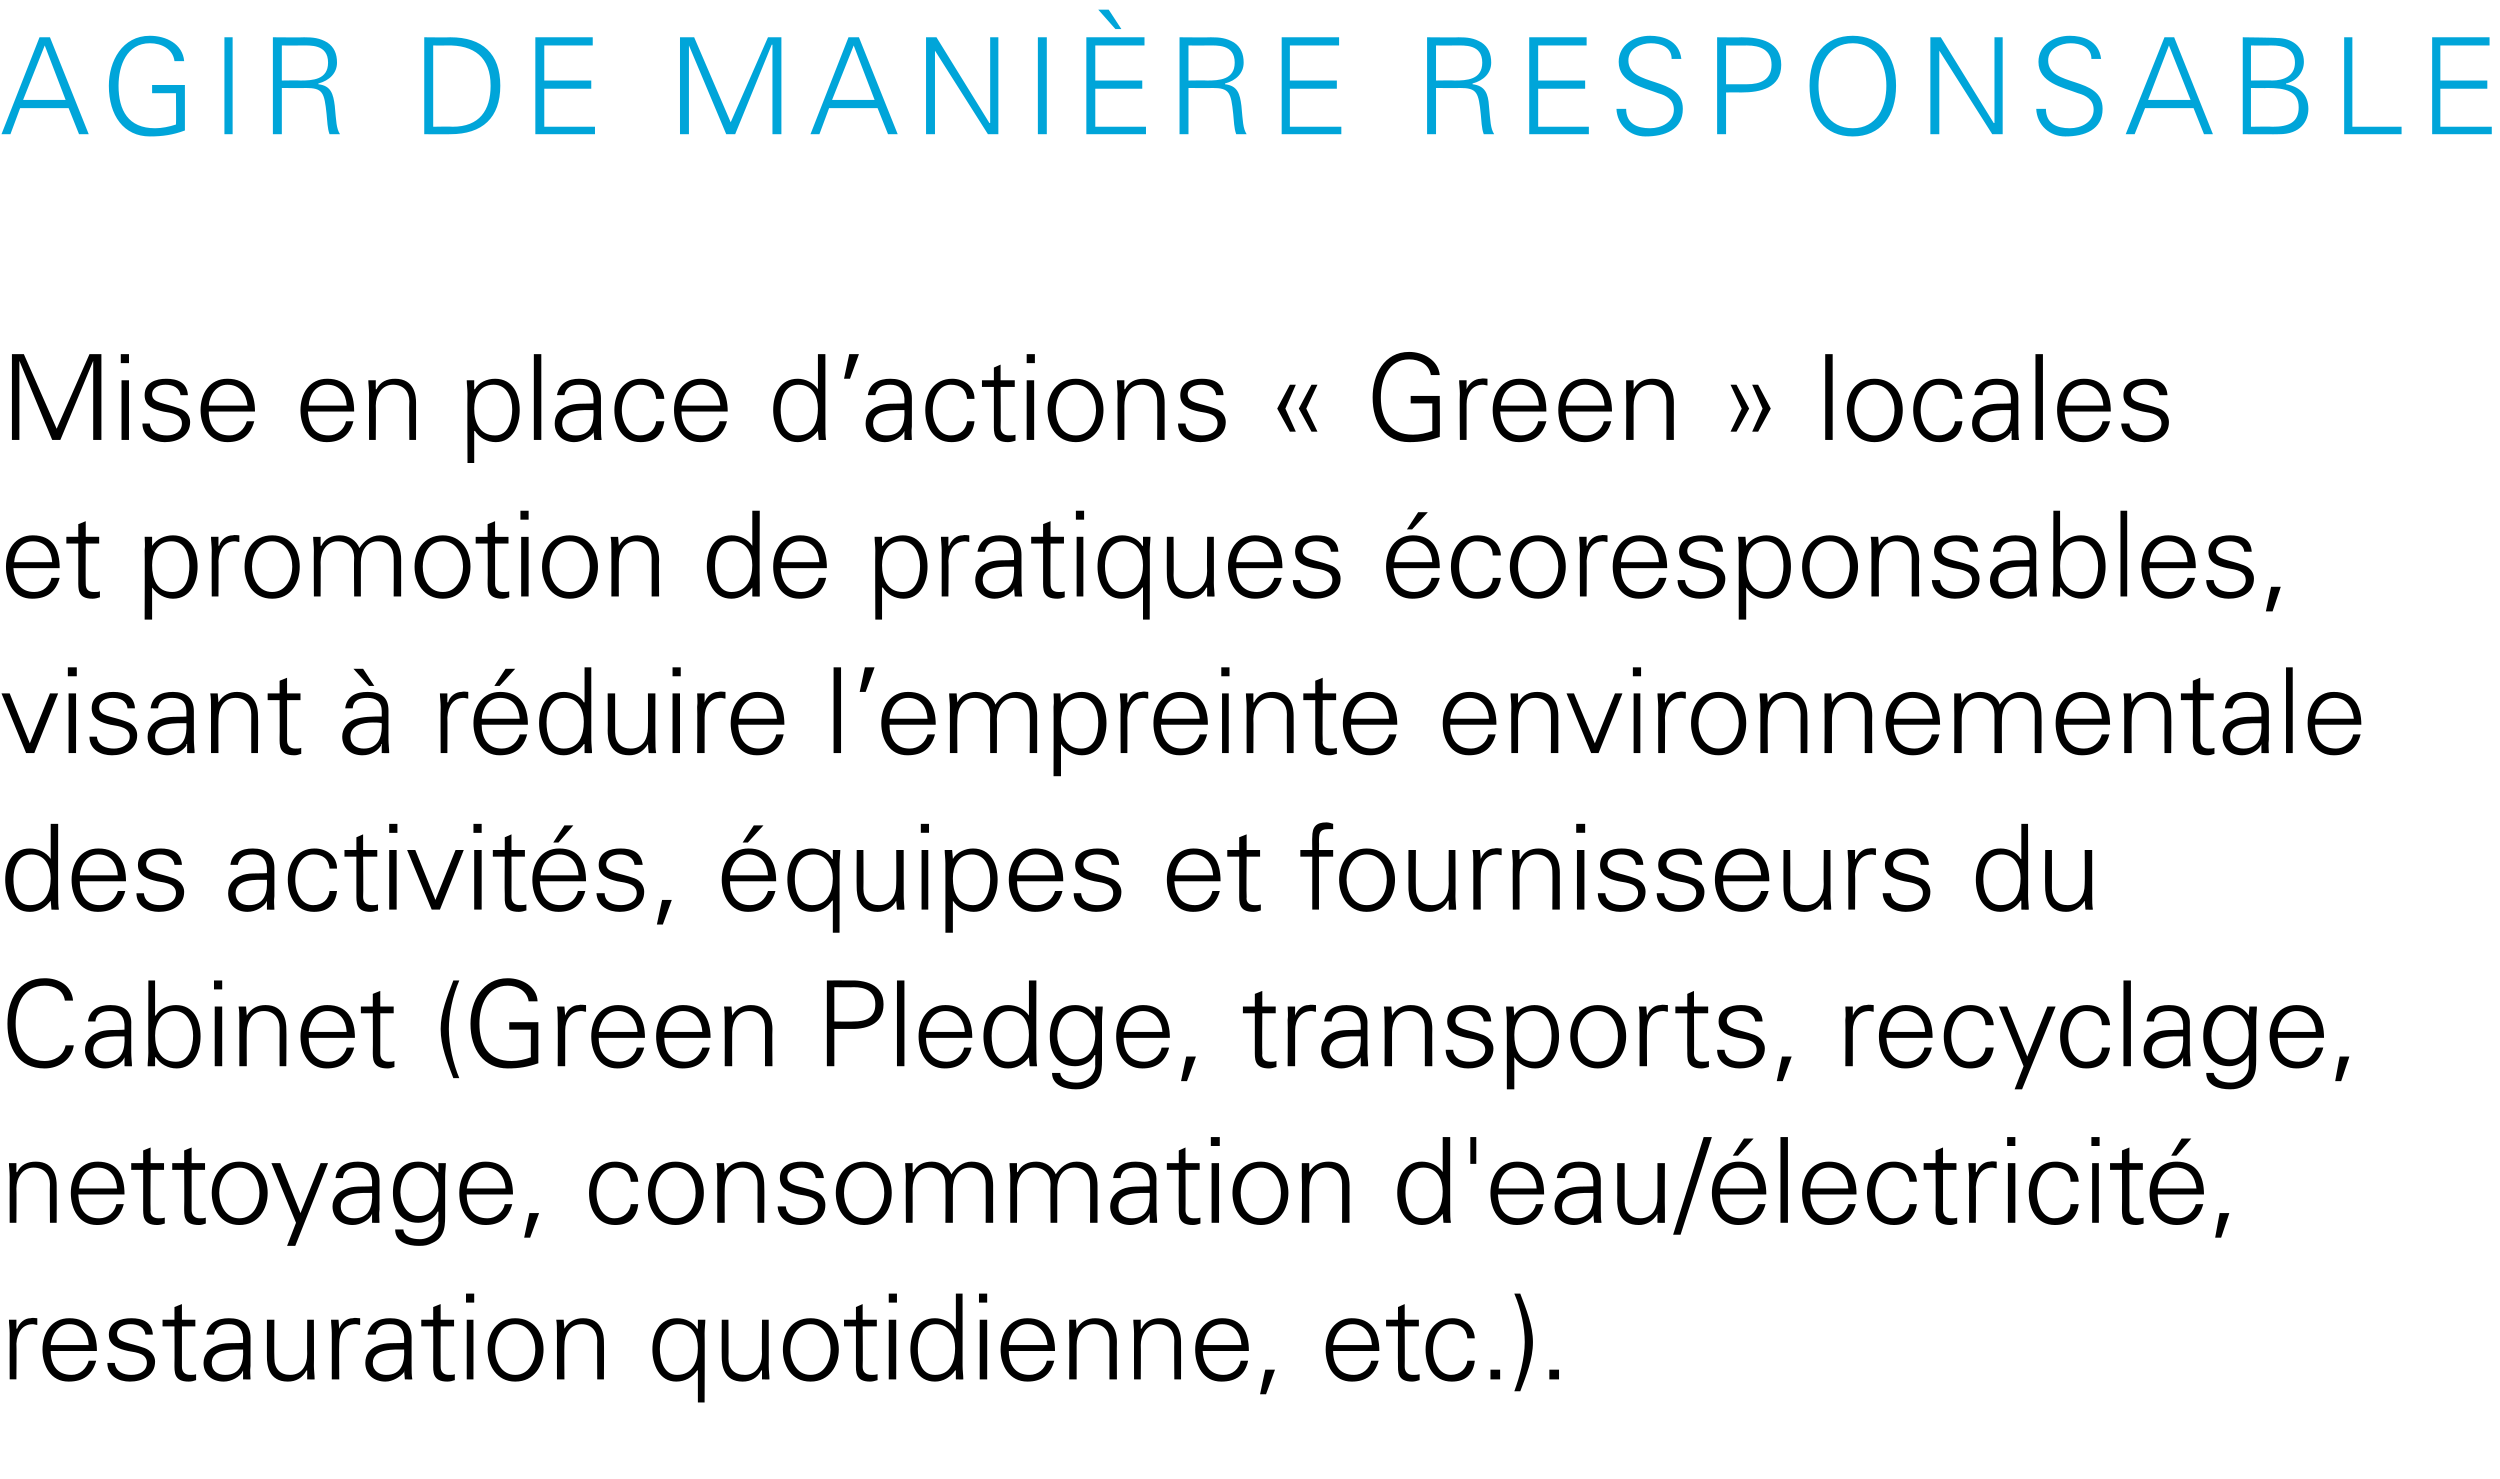 <?xml version="1.0" standalone="no"?><!DOCTYPE svg PUBLIC "-//W3C//DTD SVG 1.1//EN" "http://www.w3.org/Graphics/SVG/1.1/DTD/svg11.dtd"><svg xmlns="http://www.w3.org/2000/svg" version="1.1" width="335.3px" height="198.4px" viewBox="0 -5 335.3 198.4" style="top:-5px"><desc>AGIR DE MANI RE RESPONSABLE Mise en place d’actions « Green » locales et promotion de pratiques coresponsables, visa...</desc><defs/><g id="Polygon101912"><path d="m8.8 8.4l-2.8-7.3l-2.9 7.3l5.7 0zm-8.6 4.6l5.1-13l1.4 0l5.2 13l-1.3 0l-1.4-3.5l-6.5 0l-1.3 3.5l-1.2 0zm24.6-6.6c0 0 .01 6.09 0 6.1c-1.6.6-3 .8-4.7.8c-3.5 0-5.5-2.8-5.5-6.8c0-3.3 1.8-6.7 5.5-6.7c2.2 0 4.4 1.1 4.6 3.4c0 0-1.3 0-1.3 0c-.2-1.6-1.7-2.4-3.3-2.4c-3.1 0-4.2 3-4.2 5.7c0 3.3 1.3 5.7 4.9 5.7c.9 0 1.9-.2 2.8-.5c.04-.02 0-4.2 0-4.2l-3.2 0l0-1.1l4.4 0zm5.3 6.6l0-13l1.1 0l0 13l-1.1 0zm10.2-7.2c1.6 0 3.7-.1 3.7-2.4c0-2.5-2.4-2.3-3.6-2.3c-.02.02-2.6 0-2.6 0l0 4.7c0 0 2.46-.04 2.5 0zm-2.5 7.2l-1.2 0l0-13c0 0 4.23.04 4.2 0c1.2 0 2.1.1 3.1.7c.9.6 1.3 1.5 1.3 2.7c0 1.4-1 2.4-2.5 2.8c0 0 0 .1 0 .1c1.7.2 2 1.3 2.2 2.9c.2 2.1.2 3 .7 3.8c0 0-1.4 0-1.4 0c-.3-.8-.3-1.8-.4-2.7c-.3-2.9-.5-3.5-2.8-3.5c-.02.04-3.2 0-3.2 0l0 6.2zm22.9-1c3.6 0 5.1-2.2 5.1-5.5c0-3.8-2.2-5.5-5.9-5.4c0 .02-1.8 0-1.8 0l0 10.9c0 0 2.59-.05 2.6 0zm-.3-12c4.3 0 6.7 2.2 6.7 6.5c0 4.3-2.4 6.5-6.7 6.5c0 .03-3.5 0-3.5 0l0-13c0 0 3.5.04 3.5 0zm11.4 13l0-13l7.7 0l0 1.1l-6.5 0l0 4.7l6.3 0l0 1.1l-6.3 0l0 5.1l6.8 0l0 1l-8 0zm19.4 0l0-13l1.9 0l4.9 11.4l5-11.4l1.8 0l0 13l-1.2 0l0-12l-.1 0l-4.9 12l-1.2 0l-5-11.9l0 0l0 11.9l-1.2 0zm26.1-4.6l-2.8-7.3l-2.9 7.3l5.7 0zm-8.6 4.6l5.1-13l1.4 0l5.2 13l-1.3 0l-1.4-3.5l-6.5 0l-1.3 3.5l-1.2 0zm15.5-13l1.4 0l7.1 11.5l.1 0l0-11.5l1.1 0l0 13l-1.4 0l-7.1-11.2l0 0l0 11.2l-1.2 0l0-13zm15 13l0-13l1.2 0l0 13l-1.2 0zm6.5 0l0-13l7.8 0l0 1.1l-6.6 0l0 4.7l6.3 0l0 1.1l-6.3 0l0 5.1l6.8 0l0 1l-8 0zm3-16.7l1.7 2.6l-.8 0l-2.3-2.6l1.4 0zm13.2 9.5c1.6 0 3.7-.1 3.7-2.4c0-2.5-2.4-2.3-3.6-2.3c-.02.02-2.6 0-2.6 0l0 4.7c0 0 2.46-.04 2.5 0zm-2.5 7.2l-1.2 0l0-13c0 0 4.23.04 4.2 0c1.2 0 2.1.1 3.1.7c.9.6 1.3 1.5 1.3 2.7c0 1.4-1 2.4-2.5 2.8c0 0 0 .1 0 .1c1.7.2 2 1.3 2.2 2.9c.2 2.1.2 3 .7 3.8c0 0-1.4 0-1.4 0c-.3-.8-.3-1.8-.4-2.7c-.3-2.9-.5-3.5-2.8-3.5c-.02.04-3.2 0-3.2 0l0 6.2zm12.5 0l0-13l7.7 0l0 1.1l-6.6 0l0 4.7l6.3 0l0 1.1l-6.3 0l0 5.1l6.9 0l0 1l-8 0zm23.2-7.2c1.6 0 3.7-.1 3.7-2.4c0-2.5-2.4-2.3-3.6-2.3c0 .02-2.6 0-2.6 0l0 4.7c0 0 2.47-.04 2.5 0zm-2.5 7.2l-1.2 0l0-13c0 0 4.25.04 4.2 0c1.2 0 2.1.1 3.1.7c.9.6 1.3 1.5 1.3 2.7c0 1.4-1 2.4-2.5 2.8c0 0 0 .1 0 .1c1.7.2 2.1 1.3 2.2 2.9c.2 2.1.2 3 .7 3.8c0 0-1.4 0-1.4 0c-.3-.8-.3-1.8-.4-2.7c-.3-2.9-.5-3.5-2.8-3.5c-.01.04-3.2 0-3.2 0l0 6.2zm12.5 0l0-13l7.7 0l0 1.1l-6.5 0l0 4.7l6.3 0l0 1.1l-6.3 0l0 5.1l6.8 0l0 1l-8 0zm15.6.3c-2.1 0-3.8-1.5-3.9-3.7c0 0 1.3 0 1.3 0c0 2 1.5 2.6 3.2 2.6c1.5 0 3.2-.8 3.2-2.5c0-1.3-1-1.9-2.1-2.2c-2.1-.8-5.3-1.4-5.3-4.2c0-2.3 2.1-3.5 4.2-3.5c1.7 0 3.9.6 4.2 3.1c0 0-1.3 0-1.3 0c0-1.6-1.5-2.1-2.8-2.1c-1.3 0-3 .7-3 2.3c0 3.7 7.3 2 7.3 6.5c0 2.8-2.4 3.7-5 3.7zm10.8-7c0 0 2.84 0 2.8 0c1.8 0 3.3-.6 3.3-2.6c0-2-1.5-2.6-3.3-2.6c.04.02-2.8 0-2.8 0l0 5.2zm-1.2 6.7l0-13c0 0 3.29.04 3.3 0c2.5 0 5.3.6 5.3 3.7c0 3.1-2.8 3.7-5.3 3.7c-.01-.02-2.1 0-2.1 0l0 5.6l-1.2 0zm18.2-.8c3.2 0 4.5-2.8 4.5-5.7c0-2.8-1.3-5.7-4.5-5.7c-3.3 0-4.6 2.9-4.6 5.7c0 2.9 1.3 5.7 4.6 5.7zm0 1.1c-3.8 0-5.8-2.7-5.8-6.8c0-4 2-6.7 5.8-6.7c3.7 0 5.8 2.7 5.8 6.7c0 4.1-2.1 6.8-5.8 6.8zm10.4-13.3l1.4 0l7.1 11.5l.1 0l0-11.5l1.1 0l0 13l-1.4 0l-7.1-11.2l0 0l0 11.2l-1.2 0l0-13zm18.1 13.3c-2.1 0-3.8-1.5-3.9-3.7c0 0 1.3 0 1.3 0c0 2 1.5 2.6 3.2 2.6c1.5 0 3.2-.8 3.2-2.5c0-1.3-1-1.9-2.1-2.2c-2.1-.8-5.3-1.4-5.3-4.2c0-2.3 2.1-3.5 4.2-3.5c1.7 0 3.9.6 4.2 3.1c0 0-1.3 0-1.3 0c0-1.6-1.5-2.1-2.8-2.1c-1.3 0-3 .7-3 2.3c0 3.7 7.3 2 7.3 6.5c0 2.8-2.4 3.7-5 3.7zm16.8-4.9l-2.9-7.3l-2.8 7.3l5.7 0zm-8.7 4.6l5.2-13l1.3 0l5.2 13l-1.2 0l-1.4-3.5l-6.5 0l-1.4 3.5l-1.2 0zm16.8-1c0 0 2.89-.05 2.9 0c2.2 0 3.5-.6 3.5-2.6c0-2.2-1.8-2.6-4.2-2.6c-.02.04-2.2 0-2.2 0l0 5.2zm2.8-6.2c1.6 0 3.1-.6 3.1-2.4c0-1.9-1.6-2.3-3.1-2.3c0 .02-2.8 0-2.8 0l0 4.7c0 0 2.85-.04 2.8 0zm-3.9 7.2l0-13c0 0 4.62.05 4.6.1c1.9 0 3.6 1.1 3.6 3.2c0 1.4-1 2.6-2.4 2.9c0 0 0 .1 0 .1c1.8.3 3 1.4 3 3.3c0 1.7-1.1 3.4-3.9 3.4c0 .03-4.9 0-4.9 0zm13.6 0l0-13l1.1 0l0 12l6.6 0l0 1l-7.7 0zm11.8 0l0-13l7.7 0l0 1.1l-6.6 0l0 4.7l6.3 0l0 1.1l-6.3 0l0 5.1l6.9 0l0 1l-8 0z" stroke="none" fill="#00a5d9"/></g><g id="Group101920"><path d="m2.2 180l-.9 0c0 0-.02-6.19 0-6.2c0-.6-.1-1.3-.1-1.8c0 0 1 0 1 0l0 1.2c0 0 .07-.02.1 0c.3-.8 1-1.4 1.8-1.4c.3-.1.6 0 .9 0c0 0 0 .9 0 .9c-.2 0-.4-.1-.6-.1c-1.4 0-2.1 1.1-2.2 2.6c.04 0 0 4.8 0 4.8zm4.6-3.8c0 1.8.8 3.2 2.8 3.2c1.1 0 2-.8 2.3-1.9c0 0 1 0 1 0c-.5 1.9-1.7 2.8-3.7 2.8c-2.4 0-3.5-2.1-3.5-4.3c0-2.2 1.2-4.2 3.6-4.2c2.7 0 3.7 1.9 3.7 4.4c0 0-6.2 0-6.2 0zm5.1-.8c-.1-1.6-.9-2.8-2.6-2.8c-1.5 0-2.4 1.4-2.5 2.8c0 0 5.1 0 5.1 0zm5.7-3.6c1.5 0 2.8.5 2.9 2.2c0 0-1 0-1 0c-.1-1-1-1.4-2-1.4c-.9 0-1.8.4-1.8 1.3c0 1.2 1.5 1.1 3.7 1.9c.8.3 1.4 1 1.4 1.8c0 1.9-1.7 2.7-3.4 2.7c-1.4 0-3-.7-3-2.5c0 0 1 0 1 0c.1 1.2 1.2 1.6 2.2 1.6c1.1 0 2.1-.5 2.1-1.6c0-1.2-1.2-1.4-2.5-1.6c-1.3-.3-2.6-.7-2.6-2.2c0-1.7 1.6-2.2 3-2.2zm5.8 1.1l-1.6 0l0-.9l1.6 0l0-1.7l1-.4l0 2.1l1.8 0l0 .9l-1.8 0c0 0-.01 5.36 0 5.4c0 .7.4 1.1 1.1 1.1c.3 0 .6 0 .8-.1c0 0 0 .8 0 .8c-.3.1-.6.2-1 .2c-2 0-1.9-1.3-1.9-2.4c.03-.01 0-5 0-5zm6.8 6.5c2.1 0 2.5-1.7 2.4-3.4c-1.4 0-4.2-.2-4.2 1.8c0 1.1.8 1.6 1.8 1.6zm2.4-5c-.1-1.3-.8-1.8-1.9-1.8c-1 0-1.8.3-2 1.4c0 0-1 0-1 0c.2-1.6 1.5-2.2 3-2.2c1.8 0 2.9.8 2.9 2.6c0 0 0 3.8 0 3.8c-.1.6 0 1.3 0 1.8c.04.03-1 0-1 0l0-1.2l0 0c0 0-.07.16-.1.2c-.3.6-1.4 1.3-2.5 1.3c-1.5 0-2.7-.9-2.7-2.5c0-1.1.7-1.9 1.7-2.3c1-.5 2.4-.3 3.6-.4c0 0 0-.7 0-.7zm8.6-2.4l.9 0c0 0 .03 6.22 0 6.2c0 .6.1 1.3.1 1.8c.01.03-1 0-1 0l0-1.2c0 0-.06.02-.1 0c-.5 1-1.4 1.5-2.5 1.5c-2.6 0-2.8-2.3-2.8-3.3c0 .02 0-5 0-5l1 0c0 0-.04 5.18 0 5.2c0 1.4.8 2.2 2.1 2.2c1.6 0 2.3-1.3 2.3-2.8c-.03.02 0-4.6 0-4.6zm4.3 8l-1 0c0 0 0-6.19 0-6.2c0-.6-.1-1.3-.1-1.8c.02 0 1 0 1 0l.1 1.2c0 0-.01-.02 0 0c.3-.8 1-1.4 1.8-1.4c.3-.1.6 0 1 0c0 0 0 .9 0 .9c-.2 0-.4-.1-.6-.1c-1.5 0-2.2 1.1-2.2 2.6c-.04 0 0 4.8 0 4.8zm6.3-.6c2.1 0 2.5-1.7 2.4-3.4c-1.3 0-4.2-.2-4.2 1.8c0 1.1.9 1.6 1.8 1.6zm2.4-5c-.1-1.3-.7-1.8-1.9-1.8c-1 0-1.8.3-1.9 1.4c0 0-1.1 0-1.1 0c.3-1.6 1.5-2.2 3-2.2c1.8 0 2.9.8 2.9 2.6c0 0 0 3.8 0 3.8c0 .6 0 1.3.1 1.8c-.03.03-1 0-1 0l-.1-1.2l0 0c0 0-.04.16 0 .2c-.4.6-1.5 1.3-2.5 1.3c-1.5 0-2.7-.9-2.7-2.5c0-1.1.6-1.9 1.6-2.3c1.1-.5 2.5-.3 3.6-.4c0 0 0-.7 0-.7zm3.9-1.5l-1.6 0l0-.9l1.6 0l0-1.7l1-.4l0 2.1l1.8 0l0 .9l-1.8 0c0 0-.02 5.36 0 5.4c0 .7.4 1.1 1.1 1.1c.3 0 .6 0 .8-.1c0 0 0 .8 0 .8c-.3.1-.6.2-1 .2c-2 0-1.9-1.3-1.9-2.4c.02-.01 0-5 0-5zm5.4-.9l0 8l-.9 0l0-8l.9 0zm.1-2.3l-1.1 0l0-1.2l1.1 0l0 1.2zm5.5 2.9c-1.9 0-2.7 1.9-2.7 3.4c0 1.5.8 3.4 2.7 3.4c1.9 0 2.7-1.9 2.7-3.4c0-1.5-.8-3.4-2.7-3.4zm3.8 3.4c0 2.1-1.2 4.3-3.8 4.3c-2.5 0-3.7-2.2-3.7-4.3c0-2.1 1.2-4.2 3.7-4.2c2.6 0 3.8 2.1 3.8 4.2zm2.8 4l-1 0c0 0 0-6.19 0-6.2c0-.6 0-1.3-.1-1.8c.02 0 1 0 1 0l.1 1.2c0 0-.01.02 0 0c.6-1 1.5-1.4 2.5-1.4c2.6 0 2.8 2.3 2.8 3.2c.03.01 0 5 0 5l-.9 0c0 0-.03-5.15 0-5.2c0-1.3-.8-2.2-2.1-2.2c-1.6 0-2.3 1.4-2.3 2.8c-.04.01 0 4.6 0 4.6zm15.3-7.4c-1.8 0-2.5 1.7-2.5 3.3c0 1.5.5 3.5 2.3 3.5c2.1 0 2.8-1.8 2.8-3.6c0-1.6-.7-3.2-2.6-3.2zm2.6-.6c0 0 1.02 0 1 0c0 .5-.1 1.2-.1 1.8c.04.01 0 9.3 0 9.3l-.9 0l0-4.3c0 0-.05-.02-.1 0c-.6.9-1.6 1.5-2.8 1.5c-2.3 0-3.2-2.3-3.2-4.3c0-2.1.9-4.2 3.3-4.2c1.1 0 2.2.5 2.7 1.4c.05-.02 0 0 0 0l.1 0l0 0l0-1.2zm8.6 0l.9 0c0 0 .02 6.22 0 6.2c0 .6.1 1.3.1 1.8c0 .03-1 0-1 0l0-1.2c0 0-.07.02-.1 0c-.5 1-1.4 1.5-2.5 1.5c-2.6 0-2.8-2.3-2.8-3.3c-.02.02 0-5 0-5l.9 0c0 0 .04 5.18 0 5.2c0 1.4.8 2.2 2.2 2.2c1.5 0 2.3-1.3 2.3-2.8c-.04.02 0-4.6 0-4.6zm6.5.6c-1.9 0-2.7 1.9-2.7 3.4c0 1.5.8 3.4 2.7 3.4c1.9 0 2.7-1.9 2.7-3.4c0-1.5-.8-3.4-2.7-3.4zm3.8 3.4c0 2.1-1.2 4.3-3.8 4.3c-2.6 0-3.7-2.2-3.7-4.3c0-2.1 1.1-4.2 3.7-4.2c2.6 0 3.8 2.1 3.8 4.2zm2.3-3.1l-1.6 0l0-.9l1.6 0l0-1.7l.9-.4l0 2.1l1.9 0l0 .9l-1.9 0c0 0 .05 5.36 0 5.4c0 .7.4 1.1 1.2 1.1c.2 0 .5 0 .8-.1c0 0 0 .8 0 .8c-.3.1-.7.2-1 .2c-2 0-1.9-1.3-1.9-2.4c-.01-.01 0-5 0-5zm5.4-.9l0 8l-1 0l0-8l1 0zm.1-2.3l-1.1 0l0-1.2l1.1 0l0 1.2zm5.2 2.9c-1.8 0-2.4 1.7-2.4 3.3c0 1.5.4 3.5 2.3 3.5c2.1 0 2.7-1.8 2.7-3.6c0-1.6-.7-3.2-2.6-3.2zm2.7 6.2c0 0-.08-.02-.1 0c-.6.9-1.6 1.5-2.7 1.5c-2.4 0-3.3-2.3-3.3-4.3c0-2.1.9-4.2 3.3-4.2c1 0 2.2.5 2.7 1.4c.02.02.1 0 .1 0l0-4.7l.9 0c0 0 .01 9.72 0 9.7c0 .6.1 1.3.1 1.8c-.01.03-1 0-1 0l0-1.2zm4.2-6.8l0 8l-1 0l0-8l1 0zm0-2.3l-1.1 0l0-1.2l1.1 0l0 1.2zm2.9 6.5c0 1.8.8 3.2 2.8 3.2c1.1 0 2.1-.8 2.3-1.9c0 0 1 0 1 0c-.5 1.9-1.7 2.8-3.6 2.8c-2.4 0-3.6-2.1-3.6-4.3c0-2.2 1.2-4.2 3.6-4.2c2.7 0 3.7 1.9 3.7 4.4c0 0-6.2 0-6.2 0zm5.2-.8c-.2-1.6-1-2.8-2.7-2.8c-1.5 0-2.4 1.4-2.5 2.8c0 0 5.2 0 5.2 0zm3.9 4.6l-1 0c0 0 .04-6.19 0-6.2c0-.6 0-1.3 0-1.8c-.04 0 .9 0 .9 0l.1 1.2c0 0 .03.02 0 0c.6-1 1.5-1.4 2.5-1.4c2.7 0 2.9 2.3 2.9 3.2c-.03.01 0 5 0 5l-1 0c0 0 .01-5.15 0-5.2c0-1.3-.8-2.2-2.1-2.2c-1.6 0-2.3 1.4-2.3 2.8c0 .01 0 4.6 0 4.6zm8.6 0l-.9 0c0 0-.02-6.19 0-6.2c0-.6-.1-1.3-.1-1.8c0 0 1 0 1 0l0 1.2c0 0 .07.02.1 0c.5-1 1.4-1.4 2.5-1.4c2.6 0 2.8 2.3 2.8 3.2c.02.01 0 5 0 5l-.9 0c0 0-.04-5.15 0-5.2c0-1.3-.8-2.2-2.2-2.2c-1.5 0-2.3 1.4-2.3 2.8c.04.01 0 4.6 0 4.6zm8.3-3.8c.1 1.8.9 3.2 2.8 3.2c1.2 0 2.1-.8 2.3-1.9c0 0 1 0 1 0c-.4 1.9-1.6 2.8-3.6 2.8c-2.4 0-3.5-2.1-3.5-4.3c0-2.2 1.2-4.2 3.6-4.2c2.7 0 3.6 1.9 3.6 4.4c0 0-6.2 0-6.2 0zm5.2-.8c-.1-1.6-.9-2.8-2.6-2.8c-1.6 0-2.4 1.4-2.5 2.8c0 0 5.1 0 5.1 0zm4.5 3.3l-1.2 3.3l-.8 0l.7-3.3l1.3 0zm7.8-2.5c0 1.8.8 3.2 2.8 3.2c1.1 0 2.1-.8 2.3-1.9c0 0 1 0 1 0c-.5 1.9-1.7 2.8-3.6 2.8c-2.4 0-3.5-2.1-3.5-4.3c0-2.2 1.2-4.2 3.5-4.2c2.7 0 3.7 1.9 3.7 4.4c0 0-6.2 0-6.2 0zm5.2-.8c-.1-1.6-1-2.8-2.6-2.8c-1.6 0-2.4 1.4-2.6 2.8c0 0 5.2 0 5.2 0zm3.5-2.5l-1.6 0l0-.9l1.6 0l0-1.7l.9-.4l0 2.1l1.9 0l0 .9l-1.9 0c0 0 .03 5.36 0 5.4c0 .7.4 1.1 1.1 1.1c.3 0 .6 0 .9-.1c0 0 0 .8 0 .8c-.3.1-.7.2-1 .2c-2 0-1.9-1.3-1.9-2.4c-.03-.01 0-5 0-5zm9.3 1.6c-.1-1.3-.9-1.9-2.2-1.9c-1.5 0-2.4 1.6-2.4 3.4c0 1.8.9 3.4 2.4 3.4c1.2 0 2.1-.8 2.2-1.9c0 0 1 0 1 0c-.2 1.9-1.3 2.8-3.1 2.8c-2.4 0-3.5-2.1-3.5-4.3c0-2.2 1.2-4.2 3.6-4.2c1.6 0 2.9 1 3 2.7c0 0-1 0-1 0zm3.1 5.5l0-1.3l1.3 0l0 1.3l-1.3 0zm3.2 1.6c.7-1.9 1.4-4.4 1.4-6.6c0-2-.5-4.4-1.4-6.5c0 0 .8 0 .8 0c.8 2.1 1.7 4.3 1.7 6.5c0 2.3-.9 4.5-1.7 6.6c0 0-.8 0-.8 0zm4.7-1.6l0-1.3l1.3 0l0 1.3l-1.3 0z" stroke="none" fill="#000"/><path d="m2.2 159l-.9 0c0 0-.02-6.19 0-6.2c0-.6-.1-1.3-.1-1.8c0 0 1 0 1 0l0 1.2c0 0 .07.02.1 0c.5-1 1.4-1.4 2.5-1.4c2.6 0 2.8 2.3 2.8 3.2c.02.01 0 5 0 5l-.9 0c0 0-.04-5.15 0-5.2c0-1.3-.8-2.2-2.2-2.2c-1.5 0-2.3 1.4-2.3 2.8c.04.01 0 4.6 0 4.6zm8.3-3.8c.1 1.8.8 3.2 2.8 3.2c1.2 0 2.1-.8 2.3-1.9c0 0 1 0 1 0c-.5 1.9-1.7 2.8-3.6 2.8c-2.4 0-3.5-2.1-3.5-4.3c0-2.2 1.2-4.2 3.6-4.2c2.7 0 3.6 1.9 3.6 4.4c0 0-6.2 0-6.2 0zm5.2-.8c-.1-1.6-.9-2.8-2.6-2.8c-1.6 0-2.4 1.4-2.5 2.8c0 0 5.1 0 5.1 0zm3.5-2.5l-1.6 0l0-.9l1.6 0l0-1.7l1-.4l0 2.1l1.8 0l0 .9l-1.8 0c0 0-.04 5.36 0 5.4c-.1.7.3 1.1 1.1 1.1c.3 0 .5 0 .8-.1c0 0 0 .8 0 .8c-.3.1-.7.2-1 .2c-2 0-1.9-1.3-1.9-2.4c0-.01 0-5 0-5zm5.5 0l-1.6 0l0-.9l1.6 0l0-1.7l1-.4l0 2.1l1.8 0l0 .9l-1.8 0c0 0 0 5.36 0 5.4c0 .7.4 1.1 1.1 1.1c.3 0 .6 0 .8-.1c0 0 0 .8 0 .8c-.3.1-.6.2-.9.2c-2.1 0-2-1.3-2-2.4c.04-.01 0-5 0-5zm7.4-.3c-1.9 0-2.7 1.9-2.7 3.4c0 1.5.8 3.4 2.7 3.4c1.9 0 2.7-1.9 2.7-3.4c0-1.5-.8-3.4-2.7-3.4zm3.8 3.4c0 2.1-1.2 4.3-3.8 4.3c-2.5 0-3.7-2.2-3.7-4.3c0-2.1 1.2-4.2 3.7-4.2c2.6 0 3.8 2.1 3.8 4.2zm1.7-4l2.7 6.7l2.7-6.7l1 0l-4.4 11.1l-1.1 0l1.2-3.1l-3.3-8l1.2 0zm9.9 7.4c2.1 0 2.5-1.7 2.4-3.4c-1.4 0-4.2-.2-4.2 1.8c0 1.1.8 1.6 1.8 1.6zm2.4-5c-.1-1.3-.8-1.8-1.9-1.8c-1 0-1.9.3-2 1.4c0 0-1 0-1 0c.2-1.6 1.5-2.2 3-2.2c1.8 0 2.9.8 2.9 2.6c0 0 0 3.8 0 3.8c-.1.6 0 1.3 0 1.8c.03.03-1 0-1 0l0-1.2l0 0c0 0-.07.16-.1.2c-.3.6-1.4 1.3-2.5 1.3c-1.5 0-2.7-.9-2.7-2.5c0-1.1.7-1.9 1.7-2.3c1-.5 2.4-.3 3.6-.4c0 0 0-.7 0-.7zm6.3-1.8c-1.8 0-2.5 1.8-2.5 3.3c0 1.4.8 3.2 2.5 3.2c1.9 0 2.6-1.7 2.6-3.3c0-1.5-.9-3.2-2.6-3.2zm2.6-.6c0 0 1 0 1 0c0 .5-.1 1.2-.1 1.8c0 0 0 4.8 0 4.8c0 1.6.1 3.3-1.7 4.1c-.6.3-1 .4-1.8.4c-1.5 0-3.2-.5-3.2-2.2c0 0 1.1 0 1.1 0c.1 1 1.2 1.3 2.2 1.3c1.3 0 2.4-.9 2.5-2.2c-.04 0 0-1.5 0-1.5c0 0-.07 0-.1 0c-.4.9-1.5 1.5-2.6 1.5c-2.4 0-3.4-1.8-3.4-4c0-2.2.9-4.2 3.4-4.2c1.2 0 2 .5 2.6 1.4c.03.05.1 0 .1 0l0-1.2zm3.8 4.2c0 1.8.8 3.2 2.8 3.2c1.1 0 2.1-.8 2.3-1.9c0 0 1 0 1 0c-.5 1.9-1.7 2.8-3.6 2.8c-2.4 0-3.5-2.1-3.5-4.3c0-2.2 1.2-4.2 3.5-4.2c2.7 0 3.7 1.9 3.7 4.4c0 0-6.2 0-6.2 0zm5.2-.8c-.1-1.6-1-2.8-2.6-2.8c-1.6 0-2.4 1.4-2.6 2.8c0 0 5.2 0 5.2 0zm4.5 3.3l-1.2 3.3l-.8 0l.7-3.3l1.3 0zm12.3-4.2c-.1-1.3-.9-1.9-2.2-1.9c-1.5 0-2.4 1.6-2.4 3.4c0 1.8.9 3.4 2.4 3.4c1.2 0 2.1-.8 2.2-1.9c0 0 1 0 1 0c-.2 1.9-1.3 2.8-3.1 2.8c-2.4 0-3.5-2.1-3.5-4.3c0-2.2 1.2-4.2 3.5-4.2c1.7 0 3 1 3.1 2.7c0 0-1 0-1 0zm6-1.9c-1.9 0-2.7 1.9-2.7 3.4c0 1.5.8 3.4 2.7 3.4c2 0 2.7-1.9 2.7-3.4c0-1.5-.7-3.4-2.7-3.4zm3.8 3.4c0 2.1-1.2 4.3-3.8 4.3c-2.5 0-3.7-2.2-3.7-4.3c0-2.1 1.2-4.2 3.7-4.2c2.6 0 3.8 2.1 3.8 4.2zm2.8 4l-1 0c0 0 .01-6.19 0-6.2c0-.6 0-1.3-.1-1.8c.03 0 1 0 1 0l.1 1.2c0 0 0 .02 0 0c.6-1 1.5-1.4 2.5-1.4c2.6 0 2.8 2.3 2.8 3.2c.04.01 0 5 0 5l-.9 0c0 0-.02-5.15 0-5.2c0-1.3-.8-2.2-2.1-2.2c-1.6 0-2.3 1.4-2.3 2.8c-.03.01 0 4.6 0 4.6zm10.3-8.2c1.6 0 2.8.5 3 2.2c0 0-1.1 0-1.1 0c-.1-1-1-1.4-1.9-1.4c-.9 0-1.9.4-1.9 1.3c0 1.2 1.6 1.1 3.8 1.9c.8.3 1.3 1 1.3 1.8c0 1.9-1.6 2.7-3.3 2.7c-1.4 0-3-.7-3.1-2.5c0 0 1.1 0 1.1 0c.1 1.2 1.1 1.6 2.2 1.6c1 0 2.1-.5 2.1-1.6c0-1.2-1.3-1.4-2.6-1.6c-1.2-.3-2.5-.7-2.5-2.2c0-1.7 1.5-2.2 2.9-2.2zm8.4.8c-2 0-2.7 1.9-2.7 3.4c0 1.5.7 3.4 2.7 3.4c1.9 0 2.7-1.9 2.7-3.4c0-1.5-.8-3.4-2.7-3.4zm3.7 3.4c0 2.1-1.2 4.3-3.7 4.3c-2.6 0-3.8-2.2-3.8-4.3c0-2.1 1.2-4.2 3.8-4.2c2.5 0 3.7 2.1 3.7 4.2zm2.8-2.8c0 0 .06.02.1 0c.5-1 1.4-1.4 2.5-1.4c1.2 0 2.2.7 2.6 1.7c.6-.9 1.5-1.7 2.7-1.7c2.7 0 2.9 2.3 2.9 3.2c-.02.01 0 5 0 5l-1 0c0 0 .02-5.15 0-5.2c0-1.3-.8-2.2-2.1-2.2c-1.6 0-2.3 1.4-2.3 2.8c0 .01 0 4.6 0 4.6l-1 0c0 0 .04-5.15 0-5.2c0-1.3-.8-2.2-2.1-2.2c-1.6 0-2.3 1.4-2.3 2.8c.02.01 0 4.6 0 4.6l-.9 0c0 0-.04-6.19 0-6.2c0-.6-.1-1.3-.1-1.8c-.02 0 1 0 1 0l0 1.2zm14 0c0 0 .07.02.1 0c.5-1 1.4-1.4 2.5-1.4c1.2 0 2.2.7 2.6 1.7c.6-.9 1.5-1.7 2.8-1.7c2.6 0 2.8 2.3 2.8 3.2c-.01.01 0 5 0 5l-1 0c0 0 .03-5.15 0-5.2c0-1.3-.8-2.2-2.1-2.2c-1.6 0-2.3 1.4-2.3 2.8c.01.01 0 4.6 0 4.6l-.9 0c0 0-.05-5.15 0-5.2c0-1.3-.8-2.2-2.2-2.2c-1.5 0-2.3 1.4-2.3 2.8c.04.01 0 4.6 0 4.6l-.9 0c0 0-.02-6.19 0-6.2c0-.6-.1-1.3-.1-1.8c0 0 1 0 1 0l0 1.2zm15.4 6.2c2.1 0 2.5-1.7 2.4-3.4c-1.4 0-4.2-.2-4.2 1.8c0 1.1.8 1.6 1.8 1.6zm2.4-5c-.1-1.3-.8-1.8-1.9-1.8c-1 0-1.9.3-2 1.4c0 0-1 0-1 0c.2-1.6 1.5-2.2 3-2.2c1.8 0 2.9.8 2.8 2.6c0 0 0 3.8 0 3.8c0 .6.1 1.3.1 1.8c.02.03-1 0-1 0l0-1.2l0 0c0 0-.09.16-.1.2c-.3.6-1.4 1.3-2.5 1.3c-1.5 0-2.7-.9-2.7-2.5c0-1.1.7-1.9 1.6-2.3c1.1-.5 2.5-.3 3.7-.4c0 0 0-.7 0-.7zm3.9-1.5l-1.6 0l0-.9l1.6 0l0-1.7l.9-.4l0 2.1l1.9 0l0 .9l-1.9 0c0 0 .03 5.36 0 5.4c0 .7.4 1.1 1.1 1.1c.3 0 .6 0 .9-.1c0 0 0 .8 0 .8c-.3.1-.7.2-1 .2c-2 0-1.9-1.3-1.9-2.4c-.03-.01 0-5 0-5zm5.4-.9l0 8l-1 0l0-8l1 0zm.1-2.3l-1.2 0l0-1.2l1.2 0l0 1.2zm5.5 2.9c-2 0-2.7 1.9-2.7 3.4c0 1.5.7 3.4 2.7 3.4c1.9 0 2.7-1.9 2.7-3.4c0-1.5-.8-3.4-2.7-3.4zm3.7 3.4c0 2.1-1.2 4.3-3.7 4.3c-2.6 0-3.8-2.2-3.8-4.3c0-2.1 1.2-4.2 3.8-4.2c2.5 0 3.7 2.1 3.7 4.2zm2.8 4l-1 0c0 0 .05-6.19 0-6.2c0-.6 0-1.3 0-1.8c-.03 0 1 0 1 0l0 1.2c0 0 .04.02 0 0c.6-1 1.5-1.4 2.6-1.4c2.6 0 2.8 2.3 2.8 3.2c-.02.01 0 5 0 5l-1 0c0 0 .02-5.15 0-5.2c0-1.3-.8-2.2-2.1-2.2c-1.6 0-2.3 1.4-2.3 2.8c.01.01 0 4.6 0 4.6zm15.3-7.4c-1.8 0-2.4 1.7-2.4 3.3c0 1.5.4 3.5 2.3 3.5c2.1 0 2.7-1.8 2.7-3.6c0-1.6-.7-3.2-2.6-3.2zm2.6 6.2c0 0 0-.02 0 0c-.7.9-1.6 1.5-2.8 1.5c-2.3 0-3.3-2.3-3.3-4.3c0-2.1 1-4.2 3.3-4.2c1.1 0 2.2.5 2.8 1.4c0 .02 0 0 0 0l0-4.7l1 0c0 0-.01 9.72 0 9.7c0 .6 0 1.3.1 1.8c-.03.03-1 0-1 0l-.1-1.2zm3.7-10.3l.8 0l0 3.6l-.8 0l0-3.6zm3.7 7.7c.1 1.8.8 3.2 2.8 3.2c1.1 0 2.1-.8 2.3-1.9c0 0 1 0 1 0c-.5 1.9-1.7 2.8-3.6 2.8c-2.4 0-3.5-2.1-3.5-4.3c0-2.2 1.2-4.2 3.6-4.2c2.7 0 3.6 1.9 3.6 4.4c0 0-6.2 0-6.2 0zm5.2-.8c-.1-1.6-1-2.8-2.6-2.8c-1.6 0-2.4 1.4-2.5 2.8c0 0 5.1 0 5.1 0zm5.2 4c2.1 0 2.5-1.7 2.4-3.4c-1.3 0-4.2-.2-4.2 1.8c0 1.1.8 1.6 1.8 1.6zm2.4-5c-.1-1.3-.7-1.8-1.9-1.8c-1 0-1.8.3-1.9 1.4c0 0-1.1 0-1.1 0c.3-1.6 1.5-2.2 3-2.2c1.8 0 2.9.8 2.9 2.6c0 0 0 3.8 0 3.8c0 .6 0 1.3.1 1.8c-.03.03-1 0-1 0l-.1-1.2l0 0c0 0-.04.16 0 .2c-.4.6-1.5 1.3-2.6 1.3c-1.4 0-2.6-.9-2.6-2.5c0-1.1.6-1.9 1.6-2.3c1.1-.5 2.5-.3 3.6-.4c0 0 0-.7 0-.7zm8.6-2.4l1 0c0 0-.04 6.22 0 6.2c0 .6 0 1.3 0 1.8c.04.03-1 0-1 0l0-1.2c0 0-.03.02 0 0c-.6 1-1.5 1.5-2.5 1.5c-2.7 0-2.9-2.3-2.9-3.3c.03.02 0-5 0-5l1 0c0 0-.01 5.18 0 5.2c0 1.4.8 2.2 2.1 2.2c1.6 0 2.3-1.3 2.3-2.8c0 .02 0-4.6 0-4.6zm6.2-3.5l1.1 0l-4.2 13.1l-1 0l4.1-13.1zm2.2 7.7c0 1.8.8 3.2 2.8 3.2c1.1 0 2-.8 2.3-1.9c0 0 1 0 1 0c-.5 1.9-1.7 2.8-3.7 2.8c-2.3 0-3.5-2.1-3.5-4.3c0-2.2 1.2-4.2 3.6-4.2c2.7 0 3.7 1.9 3.7 4.4c0 0-6.2 0-6.2 0zm5.1-.8c-.1-1.6-.9-2.8-2.6-2.8c-1.5 0-2.4 1.4-2.5 2.8c0 0 5.1 0 5.1 0zm-.6-6.7l-2.1 2.3l-.7 0l1.5-2.3l1.3 0zm4.6 11.3l-1 0l0-11.5l1 0l0 11.5zm3-3.8c0 1.8.8 3.2 2.7 3.2c1.2 0 2.1-.8 2.4-1.9c0 0 1 0 1 0c-.5 1.9-1.7 2.8-3.7 2.8c-2.4 0-3.5-2.1-3.5-4.3c0-2.2 1.2-4.2 3.6-4.2c2.7 0 3.7 1.9 3.7 4.4c0 0-6.2 0-6.2 0zm5.1-.8c-.1-1.6-.9-2.8-2.6-2.8c-1.6 0-2.4 1.4-2.5 2.8c0 0 5.1 0 5.1 0zm8.2-.9c-.1-1.3-.9-1.9-2.2-1.9c-1.5 0-2.4 1.6-2.4 3.4c0 1.8.9 3.4 2.4 3.4c1.2 0 2.1-.8 2.2-1.9c0 0 1 0 1 0c-.3 1.9-1.3 2.8-3.1 2.8c-2.4 0-3.6-2.1-3.6-4.3c0-2.2 1.2-4.2 3.6-4.2c1.7 0 3 1 3.1 2.7c0 0-1 0-1 0zm3.5-1.6l-1.6 0l0-.9l1.6 0l0-1.7l1-.4l0 2.1l1.8 0l0 .9l-1.8 0c0 0 0 5.36 0 5.4c0 .7.4 1.1 1.1 1.1c.3 0 .6 0 .8-.1c0 0 0 .8 0 .8c-.3.1-.6.2-.9.2c-2.1 0-2-1.3-2-2.4c.04-.01 0-5 0-5zm5.4 7.1l-.9 0c0 0-.02-6.19 0-6.2c0-.6-.1-1.3-.1-1.8c0 0 1 0 1 0l0 1.2c0 0 .07-.02.1 0c.3-.8 1-1.4 1.8-1.4c.3-.1.6 0 .9 0c0 0 0 .9 0 .9c-.2 0-.4-.1-.6-.1c-1.4 0-2.1 1.1-2.2 2.6c.04 0 0 4.8 0 4.8zm5.3-8l0 8l-1 0l0-8l1 0zm0-2.3l-1.1 0l0-1.2l1.1 0l0 1.2zm7.4 4.8c0-1.3-.8-1.9-2.2-1.9c-1.4 0-2.3 1.6-2.3 3.4c0 1.8.9 3.4 2.3 3.4c1.3 0 2.2-.8 2.2-1.9c0 0 1.1 0 1.1 0c-.3 1.9-1.3 2.8-3.2 2.8c-2.4 0-3.5-2.1-3.5-4.3c0-2.2 1.2-4.2 3.6-4.2c1.7 0 3 1 3.1 2.7c0 0-1.1 0-1.1 0zm3.8-2.5l0 8l-.9 0l0-8l.9 0zm.1-2.3l-1.1 0l0-1.2l1.1 0l0 1.2zm3 3.2l-1.6 0l0-.9l1.6 0l0-1.7l1-.4l0 2.1l1.8 0l0 .9l-1.8 0c0 0-.01 5.36 0 5.4c0 .7.4 1.1 1.1 1.1c.3 0 .6 0 .8-.1c0 0 0 .8 0 .8c-.3.1-.6.2-1 .2c-2 0-1.9-1.3-1.9-2.4c.03-.01 0-5 0-5zm4.8 3.3c0 1.8.8 3.2 2.8 3.2c1.1 0 2-.8 2.3-1.9c0 0 1 0 1 0c-.5 1.9-1.7 2.8-3.6 2.8c-2.4 0-3.6-2.1-3.6-4.3c0-2.2 1.2-4.2 3.6-4.2c2.7 0 3.7 1.9 3.7 4.4c0 0-6.2 0-6.2 0zm5.2-.8c-.2-1.6-1-2.8-2.7-2.8c-1.5 0-2.4 1.4-2.5 2.8c0 0 5.2 0 5.2 0zm-.7-6.7l-2 2.3l-.7 0l1.4-2.3l1.3 0zm5.1 10l-1.1 3.3l-.8 0l.6-3.3l1.3 0z" stroke="none" fill="#000"/><path d="m8.7 129.2c-.2-1.4-1.4-2-2.7-2c-3 0-3.9 2.7-3.9 5.1c0 2.3.9 5 3.9 5c1.2 0 2.5-.6 2.8-2.1c0 0 1.1 0 1.1 0c-.3 2-2.1 3.1-3.9 3.1c-3.6 0-5-2.8-5-6c0-3.2 1.5-6.1 5-6.1c1.8 0 3.6.9 3.8 3c0 0-1.1 0-1.1 0zm5.6 8.2c2.1 0 2.5-1.7 2.4-3.4c-1.4 0-4.2-.2-4.2 1.8c0 1.1.8 1.6 1.8 1.6zm2.4-5c-.1-1.3-.8-1.8-1.9-1.8c-1 0-1.9.3-2 1.4c0 0-1 0-1 0c.2-1.6 1.5-2.2 3-2.2c1.8 0 2.9.8 2.8 2.6c0 0 0 3.8 0 3.8c0 .6.1 1.3.1 1.8c.03.03-1 0-1 0l0-1.2l0 0c0 0-.07.16-.1.2c-.3.6-1.4 1.3-2.5 1.3c-1.5 0-2.7-.9-2.7-2.5c0-1.1.7-1.9 1.7-2.3c1-.5 2.4-.3 3.6-.4c0 0 0-.7 0-.7zm4.1 1.5c0 1.8.7 3.5 2.8 3.5c1.8 0 2.3-2 2.3-3.5c0-1.5-.7-3.3-2.5-3.3c-1.8 0-2.6 1.6-2.6 3.3zm0 4.1c0 0-1.01.03-1 0c0-.5.1-1.2.1-1.8c-.03.02 0-9.7 0-9.7l.9 0l0 4.7c0 0 .06.02.1 0c.5-.9 1.6-1.4 2.7-1.4c2.4 0 3.3 2.1 3.3 4.2c0 2-.9 4.3-3.2 4.3c-1.2 0-2.2-.6-2.8-1.5c-.04-.02-.1 0-.1 0l0 1.2zm9-8l0 8l-1 0l0-8l1 0zm0-2.3l-1.1 0l0-1.2l1.1 0l0 1.2zm3.3 10.3l-1 0c0 0 .01-6.19 0-6.2c0-.6 0-1.3-.1-1.8c.03 0 1 0 1 0l.1 1.2c0 0 0 .02 0 0c.6-1 1.5-1.4 2.5-1.4c2.6 0 2.8 2.3 2.8 3.2c.04.01 0 5 0 5l-.9 0c0 0-.02-5.15 0-5.2c0-1.3-.8-2.2-2.1-2.2c-1.6 0-2.3 1.4-2.3 2.8c-.03.01 0 4.6 0 4.6zm8.3-3.8c0 1.8.8 3.2 2.7 3.2c1.2 0 2.1-.8 2.4-1.9c0 0 1 0 1 0c-.5 1.9-1.7 2.8-3.7 2.8c-2.4 0-3.5-2.1-3.5-4.3c0-2.2 1.2-4.2 3.6-4.2c2.7 0 3.7 1.9 3.7 4.4c0 0-6.2 0-6.2 0zm5.1-.8c-.1-1.6-.9-2.8-2.6-2.8c-1.5 0-2.4 1.4-2.5 2.8c0 0 5.1 0 5.1 0zm3.5-2.5l-1.6 0l0-.9l1.6 0l0-1.7l1-.4l0 2.1l1.8 0l0 .9l-1.8 0c0 0-.01 5.36 0 5.4c0 .7.4 1.1 1.1 1.1c.3 0 .6 0 .8-.1c0 0 0 .8 0 .8c-.3.1-.6.2-.9.2c-2.1 0-2-1.3-2-2.4c.03-.01 0-5 0-5zm10.8 8.7c-.8-2.1-1.7-4.3-1.7-6.6c0-2.2.9-4.4 1.7-6.5c0 0 .8 0 .8 0c-.9 2.1-1.4 4.5-1.4 6.5c0 2.2.6 4.7 1.4 6.6c0 0-.8 0-.8 0zm11.4-7.5c0 0 .01 5.45 0 5.5c-1.4.5-2.6.7-4.1.7c-3.2 0-5-2.5-5-6c0-3 1.6-6.1 5-6.1c1.9 0 3.9 1.1 4 3.1c0 0-1.2 0-1.2 0c-.2-1.4-1.5-2.1-2.8-2.1c-2.8 0-3.8 2.7-3.8 5.1c0 2.9 1.2 5 4.3 5c.9 0 1.8-.2 2.6-.5c-.03.03 0-3.7 0-3.7l-2.9 0l0-1l3.9 0zm3.6 5.9l-1 0c0 0 .03-6.19 0-6.2c0-.6 0-1.3-.1-1.8c.05 0 1 0 1 0l.1 1.2c0 0 .02-.02 0 0c.3-.8 1-1.4 1.8-1.4c.3-.1.7 0 1 0c0 0 0 .9 0 .9c-.2 0-.4-.1-.6-.1c-1.4 0-2.2 1.1-2.2 2.6c-.01 0 0 4.8 0 4.8zm4.5-3.8c0 1.8.8 3.2 2.8 3.2c1.1 0 2.1-.8 2.3-1.9c0 0 1 0 1 0c-.5 1.9-1.7 2.8-3.6 2.8c-2.4 0-3.5-2.1-3.5-4.3c0-2.2 1.2-4.2 3.6-4.2c2.6 0 3.6 1.9 3.6 4.4c0 0-6.2 0-6.2 0zm5.2-.8c-.1-1.6-1-2.8-2.6-2.8c-1.6 0-2.4 1.4-2.6 2.8c0 0 5.2 0 5.2 0zm3.6.8c0 1.8.8 3.2 2.8 3.2c1.1 0 2-.8 2.3-1.9c0 0 1 0 1 0c-.5 1.9-1.7 2.8-3.7 2.8c-2.4 0-3.5-2.1-3.5-4.3c0-2.2 1.2-4.2 3.6-4.2c2.7 0 3.7 1.9 3.7 4.4c0 0-6.2 0-6.2 0zm5.1-.8c-.1-1.6-.9-2.8-2.6-2.8c-1.5 0-2.4 1.4-2.5 2.8c0 0 5.1 0 5.1 0zm4 4.6l-1 0c0 0 .02-6.19 0-6.2c0-.6 0-1.3-.1-1.8c.04 0 1 0 1 0l.1 1.2c0 0 .01.02 0 0c.6-1 1.5-1.4 2.5-1.4c2.6 0 2.9 2.3 2.9 3.2c-.05.01 0 5 0 5l-1 0c0 0-.01-5.15 0-5.2c0-1.3-.8-2.2-2.1-2.2c-1.6 0-2.3 1.4-2.3 2.8c-.02.01 0 4.6 0 4.6zm13.7-6c0 0 2.55.05 2.6 0c1.5 0 2.9-.4 2.9-2.3c0-1.8-1.4-2.3-2.9-2.3c-.05.04-2.6 0-2.6 0l0 4.6zm-1 6l0-11.5c0 0 2.88-.02 2.9 0c2.2-.1 4.7.5 4.7 3.2c0 2.8-2.5 3.4-4.7 3.3c-.02.01-1.9 0-1.9 0l0 5l-1 0zm10.4 0l-1 0l0-11.5l1 0l0 11.5zm2.9-3.8c0 1.8.8 3.2 2.8 3.2c1.1 0 2.1-.8 2.3-1.9c0 0 1 0 1 0c-.5 1.9-1.7 2.8-3.6 2.8c-2.4 0-3.5-2.1-3.5-4.3c0-2.2 1.2-4.2 3.6-4.2c2.6 0 3.6 1.9 3.6 4.4c0 0-6.2 0-6.2 0zm5.2-.8c-.1-1.6-1-2.8-2.6-2.8c-1.6 0-2.4 1.4-2.6 2.8c0 0 5.2 0 5.2 0zm6-2.8c-1.8 0-2.4 1.7-2.4 3.3c0 1.5.4 3.5 2.2 3.5c2.1 0 2.8-1.8 2.8-3.6c0-1.6-.7-3.2-2.6-3.2zm2.6 6.2c0 0-.02-.02 0 0c-.7.9-1.6 1.5-2.8 1.5c-2.4 0-3.3-2.3-3.3-4.3c0-2.1.9-4.2 3.3-4.2c1.1 0 2.2.5 2.8 1.4c-.02.02 0 0 0 0l0-4.7l1 0c0 0-.03 9.72 0 9.7c0 .6 0 1.3.1 1.8c-.05.03-1 0-1 0l-.1-1.2zm6.3-6.2c-1.8 0-2.5 1.8-2.5 3.3c0 1.4.8 3.2 2.5 3.2c1.9 0 2.6-1.7 2.6-3.3c0-1.5-.9-3.2-2.6-3.2zm2.6-.6c0 0 1.01 0 1 0c0 .5-.1 1.2-.1 1.8c0 0 0 4.8 0 4.8c0 1.6.1 3.3-1.7 4.1c-.6.3-1 .4-1.8.4c-1.4 0-3.2-.5-3.2-2.2c0 0 1.1 0 1.1 0c.1 1 1.2 1.3 2.2 1.3c1.3 0 2.4-.9 2.5-2.2c-.03 0 0-1.5 0-1.5c0 0-.06 0-.1 0c-.4.9-1.5 1.5-2.6 1.5c-2.4 0-3.4-1.8-3.4-4c0-2.2.9-4.2 3.4-4.2c1.2 0 2 .5 2.6 1.4c.04.05.1 0 .1 0l0-1.2zm3.8 4.2c0 1.8.8 3.2 2.8 3.2c1.1 0 2.1-.8 2.3-1.9c0 0 1 0 1 0c-.5 1.9-1.7 2.8-3.6 2.8c-2.4 0-3.5-2.1-3.5-4.3c0-2.2 1.2-4.2 3.6-4.2c2.6 0 3.6 1.9 3.6 4.4c0 0-6.2 0-6.2 0zm5.2-.8c-.1-1.6-1-2.8-2.6-2.8c-1.6 0-2.4 1.4-2.6 2.8c0 0 5.2 0 5.2 0zm4.5 3.3l-1.2 3.3l-.8 0l.7-3.3l1.3 0zm7.9-5.8l-1.6 0l0-.9l1.6 0l0-1.7l1-.4l0 2.1l1.8 0l0 .9l-1.8 0c0 0-.04 5.36 0 5.4c-.1.7.3 1.1 1.1 1.1c.3 0 .5 0 .8-.1c0 0 0 .8 0 .8c-.3.1-.7.2-1 .2c-2 0-1.9-1.3-1.9-2.4c0-.01 0-5 0-5zm5.4 7.1l-1 0c0 0 .04-6.19 0-6.2c.1-.6 0-1.3 0-1.8c-.04 0 1 0 1 0l0 1.2c0 0 .03-.02 0 0c.3-.8 1-1.4 1.8-1.4c.4-.1.7 0 1 0c0 0 0 .9 0 .9c-.2 0-.4-.1-.6-.1c-1.4 0-2.2 1.1-2.2 2.6c0 0 0 4.8 0 4.8zm6.4-.6c2.1 0 2.5-1.7 2.4-3.4c-1.4 0-4.2-.2-4.2 1.8c0 1.1.8 1.6 1.8 1.6zm2.4-5c-.1-1.3-.8-1.8-1.9-1.8c-1 0-1.9.3-2 1.4c0 0-1 0-1 0c.2-1.6 1.4-2.2 3-2.2c1.8 0 2.9.8 2.8 2.6c0 0 0 3.8 0 3.8c0 .6.1 1.3.1 1.8c.01.03-1 0-1 0l0-1.2l0 0c0 0-.09.16-.1.2c-.3.6-1.4 1.3-2.5 1.3c-1.5 0-2.7-.9-2.7-2.5c0-1.1.7-1.9 1.6-2.3c1.1-.5 2.5-.3 3.7-.4c0 0 0-.7 0-.7zm4.2 5.6l-1 0c0 0 .03-6.19 0-6.2c0-.6 0-1.3-.1-1.8c.05 0 1 0 1 0l.1 1.2c0 0 .02.02 0 0c.6-1 1.5-1.4 2.5-1.4c2.7 0 2.9 2.3 2.9 3.2c-.03.01 0 5 0 5l-1 0c0 0 .01-5.15 0-5.2c0-1.3-.8-2.2-2.1-2.2c-1.6 0-2.3 1.4-2.3 2.8c-.01.01 0 4.6 0 4.6zm10.4-8.2c1.5 0 2.8.5 2.9 2.2c0 0-1 0-1 0c-.1-1-1-1.4-2-1.4c-.9 0-1.8.4-1.8 1.3c0 1.2 1.5 1.1 3.7 1.9c.8.3 1.4 1 1.4 1.8c0 1.9-1.7 2.7-3.4 2.7c-1.4 0-3-.7-3-2.5c0 0 1 0 1 0c.1 1.2 1.1 1.6 2.2 1.6c1 0 2.1-.5 2.1-1.6c0-1.2-1.3-1.4-2.5-1.6c-1.3-.3-2.6-.7-2.6-2.2c0-1.7 1.6-2.2 3-2.2zm8.7 7.6c1.8 0 2.3-2 2.3-3.5c0-1.6-.6-3.3-2.5-3.3c-1.8 0-2.5 1.6-2.5 3.2c0 1.8.6 3.6 2.7 3.6zm-2.7 3.7l-1 0c0 0-.01-9.29 0-9.3c0-.6-.1-1.3-.1-1.8c.01 0 1 0 1 0l.1 1.2c0 0-.01.02 0 0c.5-.9 1.7-1.4 2.7-1.4c2.4 0 3.3 2.1 3.3 4.2c0 2-.9 4.3-3.2 4.3c-1.2 0-2.2-.6-2.8-1.5c-.01-.02 0 0 0 0l0 4.3zm11.2-10.5c-1.9 0-2.7 1.9-2.7 3.4c0 1.5.8 3.4 2.7 3.4c2 0 2.7-1.9 2.7-3.4c0-1.5-.7-3.4-2.7-3.4zm3.8 3.4c0 2.1-1.2 4.3-3.8 4.3c-2.5 0-3.7-2.2-3.7-4.3c0-2.1 1.2-4.2 3.7-4.2c2.6 0 3.8 2.1 3.8 4.2zm2.8 4l-1 0c0 0 0-6.19 0-6.2c0-.6 0-1.3-.1-1.8c.02 0 1 0 1 0l.1 1.2c0 0 0-.02 0 0c.3-.8 1-1.4 1.8-1.4c.3-.1.6 0 1 0c0 0 0 .9 0 .9c-.2 0-.4-.1-.6-.1c-1.5 0-2.2 1.1-2.2 2.6c-.04 0 0 4.8 0 4.8zm5.4-7.1l-1.6 0l0-.9l1.6 0l0-1.7l.9-.4l0 2.1l1.9 0l0 .9l-1.9 0c0 0 .03 5.36 0 5.4c0 .7.4 1.1 1.1 1.1c.3 0 .6 0 .9-.1c0 0 0 .8 0 .8c-.3.1-.7.2-1 .2c-2 0-1.9-1.3-1.9-2.4c-.03-.01 0-5 0-5zm7.2-1.1c1.5 0 2.8.5 2.9 2.2c0 0-1 0-1 0c-.1-1-1-1.4-2-1.4c-.9 0-1.8.4-1.8 1.3c0 1.2 1.5 1.1 3.7 1.9c.8.3 1.4 1 1.4 1.8c0 1.9-1.7 2.7-3.4 2.7c-1.4 0-3-.7-3-2.5c0 0 1 0 1 0c.1 1.2 1.1 1.6 2.2 1.6c1.1 0 2.1-.5 2.1-1.6c0-1.2-1.2-1.4-2.5-1.6c-1.3-.3-2.6-.7-2.6-2.2c0-1.7 1.6-2.2 3-2.2zm6.8 6.9l-1.2 3.3l-.8 0l.7-3.3l1.3 0zm8.2 1.3l-1 0c0 0 .04-6.19 0-6.2c.1-.6 0-1.3 0-1.8c-.04 0 1 0 1 0l0 1.2c0 0 .03-.02 0 0c.3-.8 1-1.4 1.8-1.4c.4-.1.7 0 1 0c0 0 0 .9 0 .9c-.2 0-.4-.1-.6-.1c-1.4 0-2.2 1.1-2.2 2.6c0 0 0 4.8 0 4.8zm4.5-3.8c.1 1.8.8 3.2 2.8 3.2c1.1 0 2.1-.8 2.3-1.9c0 0 1 0 1 0c-.5 1.9-1.7 2.8-3.6 2.8c-2.4 0-3.5-2.1-3.5-4.3c0-2.2 1.2-4.2 3.6-4.2c2.7 0 3.6 1.9 3.6 4.4c0 0-6.2 0-6.2 0zm5.2-.8c-.1-1.6-.9-2.8-2.6-2.8c-1.6 0-2.4 1.4-2.5 2.8c0 0 5.1 0 5.1 0zm8.1-.9c-.1-1.3-.8-1.9-2.2-1.9c-1.4 0-2.4 1.6-2.4 3.4c0 1.8 1 3.4 2.4 3.4c1.3 0 2.1-.8 2.2-1.9c0 0 1.1 0 1.1 0c-.3 1.9-1.3 2.8-3.2 2.8c-2.4 0-3.5-2.1-3.5-4.3c0-2.2 1.2-4.2 3.6-4.2c1.6 0 3 1 3.1 2.7c0 0-1.1 0-1.1 0zm2.9-2.5l2.7 6.7l2.7-6.7l1.1 0l-4.5 11.1l-1 0l1.2-3.1l-3.3-8l1.1 0zm12.7 2.5c0-1.3-.8-1.9-2.1-1.9c-1.5 0-2.4 1.6-2.4 3.4c0 1.8.9 3.4 2.4 3.4c1.2 0 2.1-.8 2.1-1.9c0 0 1.1 0 1.1 0c-.3 1.9-1.3 2.8-3.2 2.8c-2.4 0-3.5-2.1-3.5-4.3c0-2.2 1.2-4.2 3.6-4.2c1.7 0 3 1 3.1 2.7c0 0-1.1 0-1.1 0zm3.9 5.5l-1 0l0-11.5l1 0l0 11.5zm4.6-.6c2.1 0 2.5-1.7 2.4-3.4c-1.4 0-4.2-.2-4.2 1.8c0 1.1.8 1.6 1.8 1.6zm2.4-5c-.1-1.3-.8-1.8-1.9-1.8c-1 0-1.9.3-2 1.4c0 0-1 0-1 0c.2-1.6 1.4-2.2 3-2.2c1.8 0 2.9.8 2.8 2.6c0 0 0 3.8 0 3.8c0 .6.1 1.3.1 1.8c.01.03-1 0-1 0l0-1.2l0 0c0 0-.09.16-.1.2c-.3.6-1.4 1.3-2.5 1.3c-1.5 0-2.7-.9-2.7-2.5c0-1.1.7-1.9 1.6-2.3c1.1-.5 2.5-.3 3.7-.4c0 0 0-.7 0-.7zm6.3-1.8c-1.8 0-2.5 1.8-2.5 3.3c0 1.4.7 3.2 2.5 3.2c1.8 0 2.5-1.7 2.5-3.3c0-1.5-.8-3.2-2.5-3.2zm2.6-.6c0 0 .98 0 1 0c0 .5-.1 1.2-.1 1.8c0 0 0 4.8 0 4.8c0 1.6.1 3.3-1.7 4.1c-.6.3-1.1.4-1.8.4c-1.5 0-3.2-.5-3.2-2.2c0 0 1 0 1 0c.2 1 1.3 1.3 2.3 1.3c1.3 0 2.4-.9 2.4-2.2c.04 0 0-1.5 0-1.5c0 0 .01 0 0 0c-.5.9-1.6 1.5-2.6 1.5c-2.4 0-3.5-1.8-3.5-4c0-2.2 1-4.2 3.5-4.2c1.1 0 2 .5 2.6 1.4c.01.05 0 0 0 0l.1-1.2zm3.8 4.2c0 1.8.8 3.2 2.8 3.2c1.1 0 2-.8 2.3-1.9c0 0 1 0 1 0c-.5 1.9-1.7 2.8-3.6 2.8c-2.4 0-3.6-2.1-3.6-4.3c0-2.2 1.2-4.2 3.6-4.2c2.7 0 3.7 1.9 3.7 4.4c0 0-6.2 0-6.2 0zm5.1-.8c-.1-1.6-.9-2.8-2.6-2.8c-1.5 0-2.4 1.4-2.5 2.8c0 0 5.1 0 5.1 0zm4.5 3.3l-1.1 3.3l-.8 0l.6-3.3l1.3 0z" stroke="none" fill="#000"/><path d="m4.2 109.6c-1.8 0-2.4 1.7-2.4 3.3c0 1.5.4 3.5 2.2 3.5c2.1 0 2.8-1.8 2.8-3.6c0-1.6-.7-3.2-2.6-3.2zm2.6 6.2c0 0-.02-.02 0 0c-.7.9-1.6 1.5-2.8 1.5c-2.4 0-3.3-2.3-3.3-4.3c0-2.1.9-4.2 3.3-4.2c1.1 0 2.2.5 2.8 1.4c-.02.02 0 0 0 0l0-4.7l1 0c0 0-.02 9.72 0 9.7c0 .6 0 1.3.1 1.8c-.04.03-1 0-1 0l-.1-1.2zm3.9-2.6c0 1.8.8 3.2 2.7 3.2c1.2 0 2.1-.8 2.4-1.9c0 0 1 0 1 0c-.5 1.9-1.7 2.8-3.7 2.8c-2.4 0-3.5-2.1-3.5-4.3c0-2.2 1.2-4.2 3.6-4.2c2.7 0 3.7 1.9 3.7 4.4c0 0-6.2 0-6.2 0zm5.1-.8c-.1-1.6-.9-2.8-2.6-2.8c-1.6 0-2.4 1.4-2.5 2.8c0 0 5.1 0 5.1 0zm5.7-3.6c1.5 0 2.8.5 2.9 2.2c0 0-1 0-1 0c-.1-1-1-1.4-2-1.4c-.9 0-1.8.4-1.8 1.3c0 1.2 1.5 1.1 3.7 1.9c.8.3 1.4 1 1.4 1.8c0 1.9-1.7 2.7-3.4 2.7c-1.4 0-3-.7-3-2.5c0 0 1 0 1 0c.1 1.2 1.1 1.6 2.2 1.6c1.1 0 2.1-.5 2.1-1.6c0-1.2-1.2-1.4-2.5-1.6c-1.3-.3-2.6-.7-2.6-2.2c0-1.7 1.6-2.2 3-2.2zm11.9 7.6c2.1 0 2.5-1.7 2.4-3.4c-1.4 0-4.2-.2-4.2 1.8c0 1.1.8 1.6 1.8 1.6zm2.4-5c-.1-1.3-.8-1.8-1.9-1.8c-1 0-1.8.3-2 1.4c0 0-1 0-1 0c.2-1.6 1.5-2.2 3-2.2c1.8 0 2.9.8 2.9 2.6c0 0 0 3.8 0 3.8c-.1.6 0 1.3 0 1.8c.04.03-1 0-1 0l0-1.2l0 0c0 0-.06.16-.1.2c-.3.6-1.4 1.3-2.5 1.3c-1.5 0-2.6-.9-2.6-2.5c0-1.1.6-1.9 1.6-2.3c1-.5 2.4-.3 3.6-.4c0 0 0-.7 0-.7zm8.4.1c-.1-1.3-.9-1.9-2.2-1.9c-1.5 0-2.4 1.6-2.4 3.4c0 1.8.9 3.4 2.4 3.4c1.3 0 2.1-.8 2.2-1.9c0 0 1 0 1 0c-.2 1.9-1.3 2.8-3.1 2.8c-2.4 0-3.5-2.1-3.5-4.3c0-2.2 1.2-4.2 3.6-4.2c1.6 0 3 1 3 2.7c0 0-1 0-1 0zm3.6-1.6l-1.6 0l0-.9l1.6 0l0-1.7l.9-.4l0 2.1l1.9 0l0 .9l-1.9 0c0 0 .05 5.36 0 5.4c0 .7.4 1.1 1.2 1.1c.2 0 .5 0 .8-.1c0 0 0 .8 0 .8c-.3.1-.7.2-1 .2c-2 0-1.9-1.3-1.9-2.4c-.01-.01 0-5 0-5zm5.4-.9l0 8l-1 0l0-8l1 0zm.1-2.3l-1.1 0l0-1.2l1.1 0l0 1.2zm2.4 2.3l2.7 6.7l2.7-6.7l1.1 0l-3.2 8l-1.1 0l-3.3-8l1.1 0zm8.9 0l0 8l-1 0l0-8l1 0zm0-2.3l-1.1 0l0-1.2l1.1 0l0 1.2zm3.1 3.2l-1.6 0l0-.9l1.6 0l0-1.7l.9-.4l0 2.1l1.8 0l0 .9l-1.8 0c0 0 .02 5.36 0 5.4c0 .7.4 1.1 1.1 1.1c.3 0 .6 0 .9-.1c0 0 0 .8 0 .8c-.3.1-.7.2-1 .2c-2.1 0-1.9-1.3-1.9-2.4c-.04-.01 0-5 0-5zm4.7 3.3c.1 1.8.8 3.2 2.8 3.2c1.2 0 2.1-.8 2.3-1.9c0 0 1 0 1 0c-.5 1.9-1.7 2.8-3.6 2.8c-2.4 0-3.5-2.1-3.5-4.3c0-2.2 1.2-4.2 3.6-4.2c2.7 0 3.6 1.9 3.6 4.4c0 0-6.2 0-6.2 0zm5.2-.8c-.1-1.6-.9-2.8-2.6-2.8c-1.6 0-2.4 1.4-2.5 2.8c0 0 5.1 0 5.1 0zm-.7-6.7l-2 2.3l-.7 0l1.5-2.3l1.2 0zm6.3 3.1c1.6 0 2.8.5 3 2.2c0 0-1.1 0-1.1 0c-.1-1-1-1.4-2-1.4c-.8 0-1.8.4-1.8 1.3c0 1.2 1.6 1.1 3.8 1.9c.8.3 1.3 1 1.3 1.8c0 1.9-1.7 2.7-3.3 2.7c-1.4 0-3-.7-3.1-2.5c0 0 1.1 0 1.1 0c0 1.2 1.1 1.6 2.2 1.6c1 0 2.1-.5 2.1-1.6c0-1.2-1.3-1.4-2.6-1.6c-1.2-.3-2.5-.7-2.5-2.2c0-1.7 1.5-2.2 2.9-2.2zm6.9 6.9l-1.2 3.3l-.8 0l.7-3.3l1.3 0zm7.8-2.5c0 1.8.8 3.2 2.7 3.2c1.2 0 2.1-.8 2.4-1.9c0 0 1 0 1 0c-.5 1.9-1.7 2.8-3.7 2.8c-2.3 0-3.5-2.1-3.5-4.3c0-2.2 1.2-4.2 3.6-4.2c2.7 0 3.7 1.9 3.7 4.4c0 0-6.2 0-6.2 0zm5.1-.8c-.1-1.6-.9-2.8-2.6-2.8c-1.5 0-2.4 1.4-2.5 2.8c0 0 5.1 0 5.1 0zm-.6-6.7l-2.1 2.3l-.7 0l1.5-2.3l1.3 0zm6.7 3.9c-1.9 0-2.5 1.7-2.5 3.3c0 1.5.5 3.5 2.3 3.5c2.1 0 2.8-1.8 2.8-3.6c0-1.6-.8-3.2-2.6-3.2zm2.6-.6c0 0 1 0 1 0c0 .5-.1 1.2-.1 1.8c.02.01 0 9.3 0 9.3l-.9 0l0-4.3c0 0-.07-.02-.1 0c-.6.9-1.6 1.5-2.8 1.5c-2.3 0-3.2-2.3-3.2-4.3c0-2.1.9-4.2 3.3-4.2c1 0 2.2.5 2.7 1.4c.03-.02 0 0 0 0l.1 0l0 0l0-1.2zm8.5 0l1 0c0 0 0 6.22 0 6.2c0 .6.1 1.3.1 1.8c-.02.03-1 0-1 0l-.1-1.2c0 0 .01.02 0 0c-.5 1-1.5 1.5-2.5 1.5c-2.6 0-2.8-2.3-2.8-3.3c-.03.02 0-5 0-5l.9 0c0 0 .03 5.18 0 5.2c0 1.4.8 2.2 2.1 2.2c1.6 0 2.3-1.3 2.3-2.8c.04.02 0-4.6 0-4.6zm4.3 0l0 8l-.9 0l0-8l.9 0zm.1-2.3l-1.1 0l0-1.2l1.1 0l0 1.2zm5.9 9.7c1.8 0 2.3-2 2.3-3.5c0-1.6-.6-3.3-2.5-3.3c-1.8 0-2.5 1.6-2.5 3.2c0 1.8.6 3.6 2.7 3.6zm-2.7 3.7l-1 0c0 0 0-9.29 0-9.3c0-.6-.1-1.3-.1-1.8c.02 0 1 0 1 0l.1 1.2c0 0-.01.02 0 0c.5-.9 1.7-1.4 2.7-1.4c2.4 0 3.3 2.1 3.3 4.2c0 2-.9 4.3-3.2 4.3c-1.2 0-2.2-.6-2.8-1.5c-.01-.02 0 0 0 0l0 4.3zm8.6-6.9c0 1.8.8 3.2 2.7 3.2c1.2 0 2.1-.8 2.4-1.9c0 0 1 0 1 0c-.5 1.9-1.7 2.8-3.7 2.8c-2.4 0-3.5-2.1-3.5-4.3c0-2.2 1.2-4.2 3.6-4.2c2.7 0 3.7 1.9 3.7 4.4c0 0-6.2 0-6.2 0zm5.1-.8c-.1-1.6-.9-2.8-2.6-2.8c-1.5 0-2.4 1.4-2.5 2.8c0 0 5.1 0 5.1 0zm5.7-3.6c1.5 0 2.8.5 2.9 2.2c0 0-1 0-1 0c-.1-1-1-1.4-2-1.4c-.9 0-1.8.4-1.8 1.3c0 1.2 1.5 1.1 3.7 1.9c.8.3 1.4 1 1.4 1.8c0 1.9-1.7 2.7-3.4 2.7c-1.4 0-3-.7-3-2.5c0 0 1 0 1 0c.1 1.2 1.1 1.6 2.2 1.6c1.1 0 2.1-.5 2.1-1.6c0-1.2-1.2-1.4-2.5-1.6c-1.3-.3-2.6-.7-2.6-2.2c0-1.7 1.6-2.2 3-2.2zm10.3 4.4c.1 1.8.8 3.2 2.8 3.2c1.1 0 2.1-.8 2.3-1.9c0 0 1 0 1 0c-.5 1.9-1.7 2.8-3.6 2.8c-2.4 0-3.5-2.1-3.5-4.3c0-2.2 1.2-4.2 3.6-4.2c2.7 0 3.6 1.9 3.6 4.4c0 0-6.2 0-6.2 0zm5.2-.8c-.1-1.6-1-2.8-2.6-2.8c-1.6 0-2.4 1.4-2.5 2.8c0 0 5.1 0 5.1 0zm3.5-2.5l-1.6 0l0-.9l1.6 0l0-1.7l1-.4l0 2.1l1.8 0l0 .9l-1.8 0c0 0-.05 5.36 0 5.4c-.1.7.3 1.1 1.1 1.1c.2 0 .5 0 .8-.1c0 0 0 .8 0 .8c-.3.1-.7.2-1 .2c-2 0-1.9-1.3-1.9-2.4c-.01-.01 0-5 0-5zm9.8 7.1l0-7.1l-1.6 0l0-.9l1.6 0c0 0-.03-1.71 0-1.7c0-1.4.5-2 1.9-2c.3 0 .6.1.9.2c0 0 0 .7 0 .7c-.2 0-.4 0-.6 0c-1.3 0-1.3.6-1.3 1.8c.03-.02 0 1 0 1l1.9 0l0 .9l-1.9 0l0 7.1l-.9 0zm7.3-7.4c-1.9 0-2.7 1.9-2.7 3.4c0 1.5.8 3.4 2.7 3.4c2 0 2.7-1.9 2.7-3.4c0-1.5-.7-3.4-2.7-3.4zm3.8 3.4c0 2.1-1.2 4.3-3.8 4.3c-2.5 0-3.7-2.2-3.7-4.3c0-2.1 1.2-4.2 3.7-4.2c2.6 0 3.8 2.1 3.8 4.2zm7.2-4l.9 0c0 0 .04 6.22 0 6.2c0 .6.1 1.3.1 1.8c.02.03-1 0-1 0l0-1.2c0 0-.05.02-.1 0c-.5 1-1.4 1.5-2.5 1.5c-2.6 0-2.8-2.3-2.8-3.3c0 .02 0-5 0-5l1 0c0 0-.04 5.18 0 5.2c0 1.4.8 2.2 2.1 2.2c1.6 0 2.3-1.3 2.3-2.8c-.02.02 0-4.6 0-4.6zm4.3 8l-1 0c0 0 .01-6.19 0-6.2c0-.6 0-1.3-.1-1.8c.03 0 1 0 1 0l.1 1.2c0 0 0-.02 0 0c.3-.8 1-1.4 1.8-1.4c.3-.1.6 0 1 0c0 0 0 .9 0 .9c-.2 0-.4-.1-.6-.1c-1.5 0-2.2 1.1-2.2 2.6c-.03 0 0 4.8 0 4.8zm5.2 0l-.9 0c0 0-.04-6.19 0-6.2c0-.6-.1-1.3-.1-1.8c-.02 0 1 0 1 0l0 1.2c0 0 .06.02.1 0c.5-1 1.4-1.4 2.5-1.4c2.6 0 2.8 2.3 2.8 3.2c0 .01 0 5 0 5l-1 0c0 0 .04-5.15 0-5.2c0-1.3-.8-2.2-2.1-2.2c-1.6 0-2.3 1.4-2.3 2.8c.02.01 0 4.6 0 4.6zm8.7-8l0 8l-1 0l0-8l1 0zm.1-2.3l-1.2 0l0-1.2l1.2 0l0 1.2zm4.9 2.1c1.5 0 2.8.5 2.9 2.2c0 0-1 0-1 0c-.1-1-1-1.4-2-1.4c-.9 0-1.8.4-1.8 1.3c0 1.2 1.6 1.1 3.7 1.9c.9.3 1.4 1 1.4 1.8c0 1.9-1.7 2.7-3.4 2.7c-1.4 0-3-.7-3-2.5c0 0 1 0 1 0c.1 1.2 1.2 1.6 2.3 1.6c1 0 2.1-.5 2.1-1.6c0-1.2-1.3-1.4-2.6-1.6c-1.3-.3-2.5-.7-2.5-2.2c0-1.7 1.5-2.2 2.9-2.2zm7.9 0c1.5 0 2.8.5 2.9 2.2c0 0-1 0-1 0c-.1-1-1-1.4-2-1.4c-.9 0-1.8.4-1.8 1.3c0 1.2 1.5 1.1 3.7 1.9c.8.3 1.4 1 1.4 1.8c0 1.9-1.7 2.7-3.4 2.7c-1.4 0-3-.7-3-2.5c0 0 1 0 1 0c.1 1.2 1.2 1.6 2.2 1.6c1.1 0 2.1-.5 2.1-1.6c0-1.2-1.2-1.4-2.5-1.6c-1.3-.3-2.6-.7-2.6-2.2c0-1.7 1.6-2.2 3-2.2zm5.7 4.4c0 1.8.8 3.2 2.8 3.2c1.1 0 2-.8 2.3-1.9c0 0 1 0 1 0c-.5 1.9-1.7 2.8-3.6 2.8c-2.4 0-3.6-2.1-3.6-4.3c0-2.2 1.2-4.2 3.6-4.2c2.7 0 3.7 1.9 3.7 4.4c0 0-6.2 0-6.2 0zm5.1-.8c-.1-1.6-.9-2.8-2.6-2.8c-1.5 0-2.4 1.4-2.5 2.8c0 0 5.1 0 5.1 0zm8.4-3.4l.9 0c0 0 .02 6.22 0 6.2c0 .6.1 1.3.1 1.8c0 .03-1 0-1 0l0-1.2c0 0-.07.02-.1 0c-.5 1-1.4 1.5-2.5 1.5c-2.6 0-2.8-2.3-2.8-3.3c-.02.02 0-5 0-5l.9 0c0 0 .04 5.18 0 5.2c0 1.4.8 2.2 2.2 2.2c1.5 0 2.3-1.3 2.3-2.8c-.04.02 0-4.6 0-4.6zm4.2 8l-.9 0c0 0-.02-6.19 0-6.2c0-.6-.1-1.3-.1-1.8c0 0 1 0 1 0l0 1.2c0 0 .08-.02.1 0c.3-.8 1-1.4 1.8-1.4c.3-.1.6 0 .9 0c0 0 0 .9 0 .9c-.1 0-.4-.1-.5-.1c-1.5 0-2.2 1.1-2.3 2.6c.04 0 0 4.8 0 4.8zm7-8.2c1.5 0 2.8.5 2.9 2.2c0 0-1.1 0-1.1 0c0-1-.9-1.4-1.9-1.4c-.9 0-1.8.4-1.8 1.3c0 1.2 1.5 1.1 3.7 1.9c.8.3 1.3 1 1.3 1.8c0 1.9-1.6 2.7-3.3 2.7c-1.4 0-3-.7-3.1-2.5c0 0 1.1 0 1.1 0c.1 1.2 1.1 1.6 2.2 1.6c1 0 2.1-.5 2.1-1.6c0-1.2-1.3-1.4-2.5-1.6c-1.3-.3-2.6-.7-2.6-2.2c0-1.7 1.6-2.2 3-2.2zm12.6.8c-1.8 0-2.4 1.7-2.4 3.3c0 1.5.5 3.5 2.3 3.5c2.1 0 2.7-1.8 2.7-3.6c0-1.6-.7-3.2-2.6-3.2zm2.7 6.2c0 0-.06-.02-.1 0c-.6.9-1.6 1.5-2.7 1.5c-2.4 0-3.3-2.3-3.3-4.3c0-2.1.9-4.2 3.3-4.2c1.1 0 2.2.5 2.7 1.4c.04.02.1 0 .1 0l0-4.7l.9 0c0 0 .03 9.72 0 9.7c0 .6.1 1.3.1 1.8c.01.03-1 0-1 0l0-1.2zm8.5-6.8l1 0c0 0 0 6.22 0 6.2c0 .6 0 1.3.1 1.8c-.02.03-1 0-1 0l-.1-1.2c0 0 0 .02 0 0c-.6 1-1.5 1.5-2.5 1.5c-2.6 0-2.8-2.3-2.8-3.3c-.04.02 0-5 0-5l.9 0c0 0 .02 5.18 0 5.2c0 1.4.8 2.2 2.1 2.2c1.6 0 2.3-1.3 2.3-2.8c.04.02 0-4.6 0-4.6z" stroke="none" fill="#000"/><path d="m1.3 88l2.7 6.7l2.7-6.7l1.1 0l-3.2 8l-1.1 0l-3.3-8l1.1 0zm8.9 0l0 8l-1 0l0-8l1 0zm.1-2.3l-1.2 0l0-1.2l1.2 0l0 1.2zm4.9 2.1c1.5 0 2.8.5 2.9 2.2c0 0-1 0-1 0c-.1-1-1-1.4-2-1.4c-.9 0-1.8.4-1.8 1.3c0 1.2 1.6 1.1 3.7 1.9c.9.3 1.4 1 1.4 1.8c0 1.9-1.7 2.7-3.4 2.7c-1.4 0-3-.7-3-2.5c0 0 1 0 1 0c.1 1.2 1.2 1.6 2.3 1.6c1 0 2.1-.5 2.1-1.6c0-1.2-1.3-1.4-2.6-1.6c-1.2-.3-2.5-.7-2.5-2.2c0-1.7 1.5-2.2 2.9-2.2zm7.4 7.6c2.1 0 2.5-1.7 2.4-3.4c-1.3 0-4.2-.2-4.2 1.8c0 1.1.9 1.6 1.8 1.6zm2.4-5c0-1.3-.7-1.8-1.9-1.8c-1 0-1.8.3-1.9 1.4c0 0-1 0-1 0c.2-1.6 1.4-2.2 3-2.2c1.7 0 2.8.8 2.8 2.6c0 0 0 3.8 0 3.8c0 .6.1 1.3.1 1.8c-.01.03-1 0-1 0l0-1.2l-.1 0c0 0-.02.16 0 .2c-.4.6-1.4 1.3-2.5 1.3c-1.5 0-2.7-.9-2.7-2.5c0-1.1.7-1.9 1.6-2.3c1.1-.5 2.5-.3 3.6-.4c0 0 0-.7 0-.7zm4.3 5.6l-1 0c0 0 .01-6.19 0-6.2c0-.6 0-1.3-.1-1.8c.03 0 1 0 1 0l.1 1.2c0 0 0 .02 0 0c.6-1 1.5-1.4 2.5-1.4c2.6 0 2.8 2.3 2.8 3.2c.04.01 0 5 0 5l-.9 0c0 0-.02-5.15 0-5.2c0-1.3-.8-2.2-2.1-2.2c-1.6 0-2.3 1.4-2.3 2.8c-.03.01 0 4.6 0 4.6zm8.2-7.1l-1.6 0l0-.9l1.6 0l0-1.7l1-.4l0 2.1l1.8 0l0 .9l-1.8 0c0 0-.01 5.36 0 5.4c0 .7.4 1.1 1.1 1.1c.3 0 .6 0 .8-.1c0 0 0 .8 0 .8c-.3.1-.6.2-.9.2c-2.1 0-2-1.3-2-2.4c.03-.01 0-5 0-5zm11.2-4.2l1.5 2.3l-.7 0l-2.1-2.3l1.3 0zm.1 10.7c1.8 0 2.4-1.4 2.4-2.9c0-.2 0-.4 0-.5c-.4-.1-.7-.1-1.2-.1c-1.4 0-3 .4-3 1.9c0 1.1.8 1.6 1.8 1.6zm2.4-5c0-1.3-.8-1.8-1.9-1.8c-1.1 0-1.9.3-2 1.4c0 0-1 0-1 0c.2-1.6 1.4-2.2 3-2.2c1.8 0 2.8.7 2.8 2.5c0 0 0 3.9 0 3.9c0 .6.1 1.3.1 1.8c0 .03-1 0-1 0l0-1.2l-.1 0c0 0 0 .16 0 .2c-.4.6-1.2 1.3-2.5 1.3c-1.5 0-2.7-.9-2.7-2.5c0-1.1.7-1.9 1.6-2.3c1.1-.4 2.5-.4 3.7-.4c0 0 0-.7 0-.7zm8.8 5.6l-.9 0c0 0-.03-6.19 0-6.2c0-.6-.1-1.3-.1-1.8c-.01 0 1 0 1 0l0 1.2c0 0 .06-.02.1 0c.2-.8 1-1.4 1.8-1.4c.3-.1.6 0 .9 0c0 0 0 .9 0 .9c-.2 0-.4-.1-.6-.1c-1.4 0-2.1 1.1-2.2 2.6c.03 0 0 4.8 0 4.8zm4.6-3.8c0 1.8.8 3.2 2.7 3.2c1.2 0 2.1-.8 2.4-1.9c0 0 1 0 1 0c-.5 1.9-1.7 2.8-3.7 2.8c-2.3 0-3.5-2.1-3.5-4.3c0-2.2 1.2-4.2 3.6-4.2c2.7 0 3.7 1.9 3.7 4.4c0 0-6.2 0-6.2 0zm5.1-.8c-.1-1.6-.9-2.8-2.6-2.8c-1.6 0-2.4 1.4-2.5 2.8c0 0 5.1 0 5.1 0zm-.6-6.7l-2.1 2.3l-.7 0l1.5-2.3l1.3 0zm6.6 3.9c-1.8 0-2.4 1.7-2.4 3.3c0 1.5.4 3.5 2.3 3.5c2.1 0 2.7-1.8 2.7-3.6c0-1.6-.7-3.2-2.6-3.2zm2.7 6.2c0 0-.08-.02-.1 0c-.6.9-1.6 1.5-2.7 1.5c-2.4 0-3.3-2.3-3.3-4.3c0-2.1.9-4.2 3.3-4.2c1 0 2.2.5 2.7 1.4c.02.02.1 0 .1 0l0-4.7l.9 0c0 0 .01 9.72 0 9.7c0 .6.1 1.3.1 1.8c-.01.03-1 0-1 0l0-1.2zm8.5-6.8l1 0c0 0-.02 6.22 0 6.2c0 .6 0 1.3.1 1.8c-.04.03-1 0-1 0l-.1-1.2c0 0-.02.02 0 0c-.6 1-1.5 1.5-2.5 1.5c-2.7 0-2.9-2.3-2.9-3.3c.04.02 0-5 0-5l1 0c0 0 0 5.18 0 5.2c0 1.4.8 2.2 2.1 2.2c1.6 0 2.3-1.3 2.3-2.8c.02.02 0-4.6 0-4.6zm4.3 0l0 8l-1 0l0-8l1 0zm.1-2.3l-1.1 0l0-1.2l1.1 0l0 1.2zm3.2 10.3l-1 0c0 0 .05-6.19 0-6.2c.1-.6 0-1.3 0-1.8c-.03 0 1 0 1 0l0 1.2c0 0 .04-.02 0 0c.3-.8 1-1.4 1.8-1.4c.4-.1.7 0 1 0c0 0 0 .9 0 .9c-.2 0-.4-.1-.6-.1c-1.4 0-2.2 1.1-2.2 2.6c.01 0 0 4.8 0 4.8zm4.5-3.8c.1 1.8.9 3.2 2.8 3.2c1.2 0 2.1-.8 2.3-1.9c0 0 1 0 1 0c-.4 1.9-1.6 2.8-3.6 2.8c-2.4 0-3.5-2.1-3.5-4.3c0-2.2 1.2-4.2 3.6-4.2c2.7 0 3.6 1.9 3.6 4.4c0 0-6.2 0-6.2 0zm5.2-.8c-.1-1.6-.9-2.8-2.6-2.8c-1.6 0-2.4 1.4-2.5 2.8c0 0 5.1 0 5.1 0zm8.6 4.6l-1 0l0-11.5l1 0l0 11.5zm4.5-11.5l-1.2 3.3l-.8 0l.7-3.3l1.3 0zm2 7.7c0 1.8.8 3.2 2.7 3.2c1.2 0 2.1-.8 2.4-1.9c0 0 1 0 1 0c-.5 1.9-1.7 2.8-3.7 2.8c-2.4 0-3.5-2.1-3.5-4.3c0-2.2 1.2-4.2 3.6-4.2c2.7 0 3.7 1.9 3.7 4.4c0 0-6.2 0-6.2 0zm5.1-.8c-.1-1.6-.9-2.8-2.6-2.8c-1.6 0-2.4 1.4-2.5 2.8c0 0 5.1 0 5.1 0zm4-2.2c0 0-.01.02 0 0c.5-1 1.5-1.4 2.5-1.4c1.3 0 2.3.7 2.6 1.7c.6-.9 1.5-1.7 2.8-1.7c2.6 0 2.8 2.3 2.8 3.2c.01.01 0 5 0 5l-1 0c0 0 .05-5.15 0-5.2c0-1.3-.8-2.2-2.1-2.2c-1.5 0-2.3 1.4-2.3 2.8c.03.01 0 4.6 0 4.6l-.9 0c0 0-.03-5.15 0-5.2c0-1.3-.8-2.2-2.1-2.2c-1.6 0-2.3 1.4-2.3 2.8c-.05.01 0 4.6 0 4.6l-1 0c0 0-.01-6.19 0-6.2c0-.6-.1-1.3-.1-1.8c.01 0 1 0 1 0l.1 1.2zm16.6 6.2c1.9 0 2.3-2 2.3-3.5c0-1.6-.6-3.3-2.4-3.3c-1.9 0-2.6 1.6-2.6 3.2c0 1.8.6 3.6 2.7 3.6zm-2.7 3.7l-1 0c0 0 .03-9.29 0-9.3c.1-.6 0-1.3 0-1.8c-.05 0 .9 0 .9 0l.1 1.2c0 0 .03.02 0 0c.6-.9 1.7-1.4 2.8-1.4c2.4 0 3.3 2.1 3.3 4.2c0 2-.9 4.3-3.3 4.3c-1.1 0-2.1-.6-2.8-1.5c.03-.02 0 0 0 0l0 4.3zm8.9-3.1l-.9 0c0 0-.04-6.19 0-6.2c0-.6-.1-1.3-.1-1.8c-.02 0 1 0 1 0l0 1.2c0 0 .05-.02.1 0c.2-.8 1-1.4 1.8-1.4c.3-.1.6 0 .9 0c0 0 0 .9 0 .9c-.2 0-.4-.1-.6-.1c-1.4 0-2.1 1.1-2.2 2.6c.02 0 0 4.8 0 4.8zm4.5-3.8c.1 1.8.9 3.2 2.8 3.2c1.2 0 2.1-.8 2.4-1.9c0 0 1 0 1 0c-.5 1.9-1.7 2.8-3.7 2.8c-2.4 0-3.5-2.1-3.5-4.3c0-2.2 1.2-4.2 3.6-4.2c2.7 0 3.7 1.9 3.7 4.4c0 0-6.3 0-6.3 0zm5.2-.8c-.1-1.6-.9-2.8-2.6-2.8c-1.6 0-2.4 1.4-2.5 2.8c0 0 5.1 0 5.1 0zm3.9-3.4l0 8l-.9 0l0-8l.9 0zm.1-2.3l-1.1 0l0-1.2l1.1 0l0 1.2zm3.2 10.3l-.9 0c0 0-.02-6.19 0-6.2c0-.6-.1-1.3-.1-1.8c0 0 1 0 1 0l0 1.2c0 0 .07.02.1 0c.5-1 1.4-1.4 2.5-1.4c2.6 0 2.8 2.3 2.8 3.2c.02.01 0 5 0 5l-.9 0c0 0-.04-5.15 0-5.2c0-1.3-.8-2.2-2.2-2.2c-1.5 0-2.3 1.4-2.3 2.8c.04.01 0 4.6 0 4.6zm8.3-7.1l-1.6 0l0-.9l1.6 0l0-1.7l1-.4l0 2.1l1.8 0l0 .9l-1.8 0c0 0-.04 5.36 0 5.4c-.1.7.3 1.1 1.1 1.1c.3 0 .5 0 .8-.1c0 0 0 .8 0 .8c-.3.1-.7.2-1 .2c-2 0-1.9-1.3-1.9-2.4c0-.01 0-5 0-5zm4.8 3.3c0 1.8.8 3.2 2.8 3.2c1.1 0 2-.8 2.3-1.9c0 0 1 0 1 0c-.5 1.9-1.7 2.8-3.6 2.8c-2.4 0-3.6-2.1-3.6-4.3c0-2.2 1.2-4.2 3.6-4.2c2.7 0 3.7 1.9 3.7 4.4c0 0-6.2 0-6.2 0zm5.1-.8c-.1-1.6-.9-2.8-2.6-2.8c-1.5 0-2.4 1.4-2.5 2.8c0 0 5.1 0 5.1 0zm8.2.8c0 1.8.8 3.2 2.8 3.2c1.1 0 2.1-.8 2.3-1.9c0 0 1 0 1 0c-.5 1.9-1.7 2.8-3.6 2.8c-2.4 0-3.5-2.1-3.5-4.3c0-2.2 1.2-4.2 3.6-4.2c2.6 0 3.6 1.9 3.6 4.4c0 0-6.2 0-6.2 0zm5.2-.8c-.1-1.6-1-2.8-2.6-2.8c-1.6 0-2.4 1.4-2.6 2.8c0 0 5.2 0 5.2 0zm3.9 4.6l-.9 0c0 0-.04-6.19 0-6.2c0-.6-.1-1.3-.1-1.8c-.02 0 1 0 1 0l0 1.2c0 0 .06.02.1 0c.5-1 1.4-1.4 2.5-1.4c2.6 0 2.8 2.3 2.8 3.2c0 .01 0 5 0 5l-1 0c0 0 .04-5.15 0-5.2c0-1.3-.8-2.2-2.1-2.2c-1.6 0-2.3 1.4-2.3 2.8c.02.01 0 4.6 0 4.6zm7.5-8l2.8 6.7l2.7-6.7l1 0l-3.2 8l-1 0l-3.3-8l1 0zm8.9 0l0 8l-.9 0l0-8l.9 0zm.1-2.3l-1.1 0l0-1.2l1.1 0l0 1.2zm3.2 10.3l-.9 0c0 0-.02-6.19 0-6.2c0-.6-.1-1.3-.1-1.8c0 0 1 0 1 0l0 1.2c0 0 .07-.02.1 0c.3-.8 1-1.4 1.8-1.4c.3-.1.6 0 .9 0c0 0 0 .9 0 .9c-.2 0-.4-.1-.6-.1c-1.4 0-2.1 1.1-2.2 2.6c.04 0 0 4.8 0 4.8zm7.2-7.4c-1.9 0-2.7 1.9-2.7 3.4c0 1.5.8 3.4 2.7 3.4c1.9 0 2.7-1.9 2.7-3.4c0-1.5-.8-3.4-2.7-3.4zm3.7 3.4c0 2.1-1.1 4.3-3.7 4.3c-2.6 0-3.7-2.2-3.7-4.3c0-2.1 1.1-4.2 3.7-4.2c2.6 0 3.7 2.1 3.7 4.2zm2.9 4l-1 0c0 0-.01-6.19 0-6.2c0-.6-.1-1.3-.1-1.8c.01 0 1 0 1 0l.1 1.2c0 0-.02.02 0 0c.5-1 1.5-1.4 2.5-1.4c2.6 0 2.8 2.3 2.8 3.2c.03.01 0 5 0 5l-.9 0c0 0-.03-5.15 0-5.2c0-1.3-.8-2.2-2.1-2.2c-1.6 0-2.3 1.4-2.3 2.8c-.05.01 0 4.6 0 4.6zm8.6 0l-1 0c0 0 .04-6.19 0-6.2c0-.6 0-1.3 0-1.8c-.04 0 .9 0 .9 0l.1 1.2c0 0 .03.02 0 0c.6-1 1.5-1.4 2.5-1.4c2.7 0 2.9 2.3 2.9 3.2c-.03.01 0 5 0 5l-1 0c0 0 .01-5.15 0-5.2c0-1.3-.8-2.2-2.1-2.2c-1.6 0-2.3 1.4-2.3 2.8c0 .01 0 4.6 0 4.6zm8.3-3.8c0 1.8.8 3.2 2.8 3.2c1.1 0 2.1-.8 2.3-1.9c0 0 1 0 1 0c-.5 1.9-1.7 2.8-3.6 2.8c-2.4 0-3.6-2.1-3.6-4.3c0-2.2 1.2-4.2 3.6-4.2c2.7 0 3.7 1.9 3.7 4.4c0 0-6.2 0-6.2 0zm5.2-.8c-.2-1.6-1-2.8-2.7-2.8c-1.5 0-2.4 1.4-2.5 2.8c0 0 5.2 0 5.2 0zm3.9-2.2c0 0 .02.02 0 0c.6-1 1.5-1.4 2.5-1.4c1.3 0 2.3.7 2.6 1.7c.6-.9 1.6-1.7 2.8-1.7c2.6 0 2.8 2.3 2.8 3.2c.04.01 0 5 0 5l-.9 0c0 0-.02-5.15 0-5.2c0-1.3-.8-2.2-2.1-2.2c-1.6 0-2.3 1.4-2.3 2.8c-.03.01 0 4.6 0 4.6l-1 0c0 0 .01-5.15 0-5.2c0-1.3-.8-2.2-2.1-2.2c-1.6 0-2.3 1.4-2.3 2.8c-.01.01 0 4.6 0 4.6l-1 0c0 0 .03-6.19 0-6.2c0-.6 0-1.3 0-1.8c-.05 0 .9 0 .9 0l.1 1.2zm13.7 3c0 1.8.8 3.2 2.7 3.2c1.2 0 2.1-.8 2.4-1.9c0 0 1 0 1 0c-.5 1.9-1.7 2.8-3.7 2.8c-2.4 0-3.5-2.1-3.5-4.3c0-2.2 1.2-4.2 3.6-4.2c2.7 0 3.7 1.9 3.7 4.4c0 0-6.2 0-6.2 0zm5.1-.8c-.1-1.6-.9-2.8-2.6-2.8c-1.5 0-2.4 1.4-2.5 2.8c0 0 5.1 0 5.1 0zm4 4.6l-1 0c0 0 .01-6.19 0-6.2c0-.6 0-1.3-.1-1.8c.03 0 1 0 1 0l.1 1.2c0 0 0 .02 0 0c.6-1 1.5-1.4 2.5-1.4c2.6 0 2.8 2.3 2.8 3.2c.04.01 0 5 0 5l-.9 0c0 0-.02-5.15 0-5.2c0-1.3-.8-2.2-2.1-2.2c-1.6 0-2.3 1.4-2.3 2.8c-.03.01 0 4.6 0 4.6zm8.2-7.1l-1.6 0l0-.9l1.6 0l0-1.7l1-.4l0 2.1l1.8 0l0 .9l-1.8 0c0 0-.01 5.36 0 5.4c0 .7.4 1.1 1.1 1.1c.3 0 .6 0 .8-.1c0 0 0 .8 0 .8c-.3.1-.6.2-.9.2c-2.1 0-2-1.3-2-2.4c.03-.01 0-5 0-5zm6.8 6.5c2.1 0 2.5-1.7 2.4-3.4c-1.4 0-4.2-.2-4.2 1.8c0 1.1.8 1.6 1.8 1.6zm2.4-5c-.1-1.3-.8-1.8-1.9-1.8c-1 0-1.8.3-2 1.4c0 0-1 0-1 0c.2-1.6 1.5-2.2 3-2.2c1.8 0 2.9.8 2.9 2.6c0 0 0 3.8 0 3.8c-.1.6 0 1.3 0 1.8c.04.03-1 0-1 0l0-1.2l0 0c0 0-.06.16-.1.2c-.3.6-1.4 1.3-2.5 1.3c-1.5 0-2.6-.9-2.6-2.5c0-1.1.6-1.9 1.6-2.3c1-.5 2.4-.3 3.6-.4c0 0 0-.7 0-.7zm4.2 5.6l-.9 0l0-11.5l.9 0l0 11.5zm3-3.8c0 1.8.8 3.2 2.8 3.2c1.1 0 2.1-.8 2.3-1.9c0 0 1 0 1 0c-.5 1.9-1.7 2.8-3.6 2.8c-2.4 0-3.5-2.1-3.5-4.3c0-2.2 1.2-4.2 3.5-4.2c2.7 0 3.7 1.9 3.7 4.4c0 0-6.2 0-6.2 0zm5.2-.8c-.2-1.6-1-2.8-2.6-2.8c-1.6 0-2.4 1.4-2.6 2.8c0 0 5.2 0 5.2 0z" stroke="none" fill="#000"/><path d="m1.8 71.2c.1 1.8.9 3.2 2.8 3.2c1.2 0 2.1-.8 2.3-1.9c0 0 1.1 0 1.1 0c-.5 1.9-1.7 2.8-3.7 2.8c-2.4 0-3.5-2.1-3.5-4.3c0-2.2 1.2-4.2 3.6-4.2c2.7 0 3.6 1.9 3.6 4.4c0 0-6.2 0-6.2 0zm5.2-.8c-.1-1.6-.9-2.8-2.6-2.8c-1.6 0-2.4 1.4-2.5 2.8c0 0 5.1 0 5.1 0zm3.5-2.5l-1.6 0l0-.9l1.6 0l0-1.7l1-.4l0 2.1l1.8 0l0 .9l-1.8 0c0 0-.03 5.36 0 5.4c0 .7.3 1.1 1.1 1.1c.3 0 .6 0 .8-.1c0 0 0 .8 0 .8c-.3.1-.6.2-1 .2c-2 0-1.9-1.3-1.9-2.4c.01-.01 0-5 0-5zm12.6 6.5c1.9 0 2.3-2 2.3-3.5c0-1.6-.6-3.3-2.4-3.3c-1.9 0-2.6 1.6-2.6 3.2c0 1.8.6 3.6 2.7 3.6zm-2.7 3.7l-1 0c0 0 .04-9.29 0-9.3c.1-.6 0-1.3 0-1.8c-.04 0 1 0 1 0l0 1.2c0 0 .03.02 0 0c.6-.9 1.7-1.4 2.8-1.4c2.4 0 3.3 2.1 3.3 4.2c0 2-.9 4.3-3.3 4.3c-1.1 0-2.1-.6-2.8-1.5c.03-.02 0 0 0 0l0 4.3zm8.9-3.1l-.9 0c0 0-.03-6.19 0-6.2c0-.6-.1-1.3-.1-1.8c-.01 0 1 0 1 0l0 1.2c0 0 .06-.02.1 0c.2-.8 1-1.4 1.8-1.4c.3-.1.6 0 .9 0c0 0 0 .9 0 .9c-.2 0-.4-.1-.6-.1c-1.4 0-2.1 1.1-2.2 2.6c.03 0 0 4.8 0 4.8zm7.2-7.4c-1.9 0-2.7 1.9-2.7 3.4c0 1.5.8 3.4 2.7 3.4c1.9 0 2.7-1.9 2.7-3.4c0-1.5-.8-3.4-2.7-3.4zm3.7 3.4c0 2.1-1.1 4.3-3.7 4.3c-2.6 0-3.7-2.2-3.7-4.3c0-2.1 1.1-4.2 3.7-4.2c2.6 0 3.7 2.1 3.7 4.2zm2.8-2.8c0 0 .07.02.1 0c.5-1 1.4-1.4 2.5-1.4c1.2 0 2.2.7 2.6 1.7c.6-.9 1.5-1.7 2.8-1.7c2.6 0 2.8 2.3 2.8 3.2c-.01.01 0 5 0 5l-1 0c0 0 .03-5.15 0-5.2c0-1.3-.8-2.2-2.1-2.2c-1.6 0-2.3 1.4-2.3 2.8c.01.01 0 4.6 0 4.6l-.9 0c0 0-.05-5.15 0-5.2c0-1.3-.8-2.2-2.2-2.2c-1.5 0-2.3 1.4-2.3 2.8c.03.01 0 4.6 0 4.6l-.9 0c0 0-.03-6.19 0-6.2c0-.6-.1-1.3-.1-1.8c-.01 0 1 0 1 0l0 1.2zm16.4-.6c-2 0-2.7 1.9-2.7 3.4c0 1.5.7 3.4 2.7 3.4c1.9 0 2.7-1.9 2.7-3.4c0-1.5-.8-3.4-2.7-3.4zm3.7 3.4c0 2.1-1.2 4.3-3.7 4.3c-2.6 0-3.8-2.2-3.8-4.3c0-2.1 1.2-4.2 3.8-4.2c2.5 0 3.7 2.1 3.7 4.2zm2.3-3.1l-1.6 0l0-.9l1.6 0l0-1.7l1-.4l0 2.1l1.8 0l0 .9l-1.8 0c0 0 0 5.36 0 5.4c0 .7.4 1.1 1.1 1.1c.3 0 .6 0 .8-.1c0 0 0 .8 0 .8c-.3.1-.6.2-.9.2c-2.1 0-2-1.3-2-2.4c.04-.01 0-5 0-5zm5.5-.9l0 8l-1 0l0-8l1 0zm0-2.3l-1.1 0l0-1.2l1.1 0l0 1.2zm5.5 2.9c-1.9 0-2.7 1.9-2.7 3.4c0 1.5.8 3.4 2.7 3.4c2 0 2.7-1.9 2.7-3.4c0-1.5-.7-3.4-2.7-3.4zm3.8 3.4c0 2.1-1.2 4.3-3.8 4.3c-2.5 0-3.7-2.2-3.7-4.3c0-2.1 1.2-4.2 3.7-4.2c2.6 0 3.8 2.1 3.8 4.2zm2.8 4l-1 0c0 0 .02-6.19 0-6.2c0-.6 0-1.3-.1-1.8c.04 0 1 0 1 0l.1 1.2c0 0 .01.02 0 0c.6-1 1.5-1.4 2.5-1.4c2.6 0 2.9 2.3 2.9 3.2c-.05.01 0 5 0 5l-1 0c0 0-.01-5.15 0-5.2c0-1.3-.8-2.2-2.1-2.2c-1.6 0-2.3 1.4-2.3 2.8c-.02.01 0 4.6 0 4.6zm15.3-7.4c-1.9 0-2.4 1.7-2.4 3.3c0 1.5.4 3.5 2.2 3.5c2.1 0 2.8-1.8 2.8-3.6c0-1.6-.8-3.2-2.6-3.2zm2.6 6.2c0 0-.04-.02 0 0c-.7.9-1.7 1.5-2.8 1.5c-2.4 0-3.3-2.3-3.3-4.3c0-2.1.9-4.2 3.3-4.2c1.1 0 2.2.5 2.8 1.4c-.04.02 0 0 0 0l0-4.7l1 0c0 0-.04 9.72 0 9.7c0 .6 0 1.3 0 1.8c.04.03-1 0-1 0l0-1.2zm3.8-2.6c.1 1.8.9 3.2 2.8 3.2c1.2 0 2.1-.8 2.3-1.9c0 0 1 0 1 0c-.4 1.9-1.6 2.8-3.6 2.8c-2.4 0-3.5-2.1-3.5-4.3c0-2.2 1.2-4.2 3.6-4.2c2.7 0 3.6 1.9 3.6 4.4c0 0-6.2 0-6.2 0zm5.2-.8c-.1-1.6-.9-2.8-2.6-2.8c-1.6 0-2.4 1.4-2.5 2.8c0 0 5.1 0 5.1 0zm11.2 4c1.8 0 2.3-2 2.3-3.5c0-1.6-.7-3.3-2.5-3.3c-1.9 0-2.6 1.6-2.6 3.2c0 1.8.7 3.6 2.8 3.6zm-2.8 3.7l-.9 0c0 0-.04-9.29 0-9.3c0-.6-.1-1.3-.1-1.8c-.02 0 1 0 1 0l0 1.2c0 0 .05.02.1 0c.5-.9 1.6-1.4 2.7-1.4c2.4 0 3.3 2.1 3.3 4.2c0 2-.9 4.3-3.2 4.3c-1.2 0-2.2-.6-2.8-1.5c-.05-.02-.1 0-.1 0l0 4.3zm8.9-3.1l-.9 0c0 0-.01-6.19 0-6.2c0-.6-.1-1.3-.1-1.8c.01 0 1 0 1 0l0 1.2c0 0 .08-.02.1 0c.3-.8 1-1.4 1.8-1.4c.3-.1.6 0 .9 0c0 0 0 .9 0 .9c-.1 0-.4-.1-.5-.1c-1.5 0-2.2 1.1-2.3 2.6c.05 0 0 4.8 0 4.8zm6.4-.6c2.1 0 2.5-1.7 2.4-3.4c-1.3 0-4.2-.2-4.2 1.8c0 1.1.8 1.6 1.8 1.6zm2.4-5c-.1-1.3-.8-1.8-1.9-1.8c-1 0-1.8.3-2 1.4c0 0-1 0-1 0c.3-1.6 1.5-2.2 3-2.2c1.8 0 2.9.8 2.9 2.6c0 0 0 3.8 0 3.8c0 .6 0 1.3.1 1.8c-.04.03-1 0-1 0l-.1-1.2l0 0c0 0-.05.16 0 .2c-.4.6-1.5 1.3-2.6 1.3c-1.4 0-2.6-.9-2.6-2.5c0-1.1.6-1.9 1.6-2.3c1.1-.5 2.4-.3 3.6-.4c0 0 0-.7 0-.7zm3.9-1.5l-1.6 0l0-.9l1.6 0l0-1.7l1-.4l0 2.1l1.8 0l0 .9l-1.8 0c0 0-.03 5.36 0 5.4c0 .7.3 1.1 1.1 1.1c.3 0 .6 0 .8-.1c0 0 0 .8 0 .8c-.3.1-.6.2-1 .2c-2 0-1.9-1.3-1.9-2.4c.01-.01 0-5 0-5zm5.4-.9l0 8l-.9 0l0-8l.9 0zm.1-2.3l-1.1 0l0-1.2l1.1 0l0 1.2zm5.3 2.9c-1.8 0-2.5 1.7-2.5 3.3c0 1.5.5 3.5 2.3 3.5c2.1 0 2.8-1.8 2.8-3.6c0-1.6-.7-3.2-2.6-3.2zm2.6-.6c0 0 1.02 0 1 0c0 .5-.1 1.2-.1 1.8c.04.01 0 9.3 0 9.3l-.9 0l0-4.3c0 0-.05-.02-.1 0c-.6.9-1.6 1.5-2.8 1.5c-2.3 0-3.2-2.3-3.2-4.3c0-2.1.9-4.2 3.3-4.2c1.1 0 2.2.5 2.7 1.4c.05-.02 0 0 0 0l.1 0l0 0l0-1.2zm8.6 0l.9 0c0 0 .02 6.22 0 6.2c0 .6.1 1.3.1 1.8c0 .03-1 0-1 0l0-1.2c0 0-.07.02-.1 0c-.5 1-1.4 1.5-2.5 1.5c-2.6 0-2.8-2.3-2.8-3.3c-.02.02 0-5 0-5l.9 0c0 0 .04 5.18 0 5.2c0 1.4.8 2.2 2.2 2.2c1.5 0 2.3-1.3 2.3-2.8c-.04.02 0-4.6 0-4.6zm3.9 4.2c0 1.8.8 3.2 2.8 3.2c1.1 0 2-.8 2.3-1.9c0 0 1 0 1 0c-.5 1.9-1.7 2.8-3.6 2.8c-2.4 0-3.6-2.1-3.6-4.3c0-2.2 1.2-4.2 3.6-4.2c2.7 0 3.7 1.9 3.7 4.4c0 0-6.2 0-6.2 0zm5.1-.8c-.1-1.6-.9-2.8-2.6-2.8c-1.5 0-2.4 1.4-2.5 2.8c0 0 5.1 0 5.1 0zm5.7-3.6c1.5 0 2.8.5 2.9 2.2c0 0-1 0-1 0c-.1-1-1-1.4-2-1.4c-.9 0-1.8.4-1.8 1.3c0 1.2 1.6 1.1 3.7 1.9c.9.3 1.4 1 1.4 1.8c0 1.9-1.7 2.7-3.4 2.7c-1.4 0-3-.7-3-2.5c0 0 1 0 1 0c.1 1.2 1.2 1.6 2.3 1.6c1 0 2-.5 2-1.6c0-1.2-1.2-1.4-2.5-1.6c-1.3-.3-2.5-.7-2.5-2.2c0-1.7 1.5-2.2 2.9-2.2zm10.3 4.4c.1 1.8.9 3.2 2.8 3.2c1.2 0 2.1-.8 2.3-1.9c0 0 1.1 0 1.1 0c-.5 1.9-1.7 2.8-3.7 2.8c-2.4 0-3.5-2.1-3.5-4.3c0-2.2 1.2-4.2 3.6-4.2c2.7 0 3.6 1.9 3.6 4.4c0 0-6.2 0-6.2 0zm5.2-.8c-.1-1.6-.9-2.8-2.6-2.8c-1.6 0-2.4 1.4-2.5 2.8c0 0 5.1 0 5.1 0zm-.6-6.7l-2.1 2.3l-.7 0l1.5-2.3l1.3 0zm8.7 5.8c0-1.3-.8-1.9-2.2-1.9c-1.4 0-2.3 1.6-2.3 3.4c0 1.8.9 3.4 2.3 3.4c1.3 0 2.2-.8 2.2-1.9c0 0 1.1 0 1.1 0c-.3 1.9-1.3 2.8-3.2 2.8c-2.4 0-3.5-2.1-3.5-4.3c0-2.2 1.2-4.2 3.6-4.2c1.7 0 3 1 3.1 2.7c0 0-1.1 0-1.1 0zm6.1-1.9c-2 0-2.7 1.9-2.7 3.4c0 1.5.7 3.4 2.7 3.4c1.9 0 2.7-1.9 2.7-3.4c0-1.5-.8-3.4-2.7-3.4zm3.7 3.4c0 2.1-1.2 4.3-3.7 4.3c-2.6 0-3.8-2.2-3.8-4.3c0-2.1 1.2-4.2 3.8-4.2c2.5 0 3.7 2.1 3.7 4.2zm2.8 4l-.9 0c0 0-.03-6.19 0-6.2c0-.6-.1-1.3-.1-1.8c-.01 0 1 0 1 0l0 1.2c0 0 .06-.02.1 0c.2-.8 1-1.4 1.8-1.4c.3-.1.6 0 .9 0c0 0 0 .9 0 .9c-.2 0-.4-.1-.6-.1c-1.4 0-2.1 1.1-2.2 2.6c.03 0 0 4.8 0 4.8zm4.6-3.8c0 1.8.8 3.2 2.7 3.2c1.2 0 2.1-.8 2.4-1.9c0 0 1 0 1 0c-.5 1.9-1.7 2.8-3.7 2.8c-2.4 0-3.5-2.1-3.5-4.3c0-2.2 1.2-4.2 3.6-4.2c2.7 0 3.7 1.9 3.7 4.4c0 0-6.2 0-6.2 0zm5.1-.8c-.1-1.6-.9-2.8-2.6-2.8c-1.6 0-2.4 1.4-2.5 2.8c0 0 5.1 0 5.1 0zm5.7-3.6c1.5 0 2.8.5 2.9 2.2c0 0-1 0-1 0c-.1-1-1-1.4-2-1.4c-.9 0-1.8.4-1.8 1.3c0 1.2 1.5 1.1 3.7 1.9c.8.3 1.4 1 1.4 1.8c0 1.9-1.7 2.7-3.4 2.7c-1.4 0-3-.7-3-2.5c0 0 1 0 1 0c.1 1.2 1.1 1.6 2.2 1.6c1.1 0 2.1-.5 2.1-1.6c0-1.2-1.2-1.4-2.5-1.6c-1.3-.3-2.6-.7-2.6-2.2c0-1.7 1.6-2.2 3-2.2zm8.7 7.6c1.8 0 2.3-2 2.3-3.5c0-1.6-.6-3.3-2.4-3.3c-1.9 0-2.6 1.6-2.6 3.2c0 1.8.6 3.6 2.7 3.6zm-2.7 3.7l-1 0c0 0 .01-9.29 0-9.3c0-.6 0-1.3-.1-1.8c.03 0 1 0 1 0l.1 1.2c0 0 0 .02 0 0c.6-.9 1.7-1.4 2.7-1.4c2.4 0 3.3 2.1 3.3 4.2c0 2-.9 4.3-3.2 4.3c-1.2 0-2.1-.6-2.8-1.5c0-.02 0 0 0 0l0 4.3zm11.2-10.5c-1.9 0-2.7 1.9-2.7 3.4c0 1.5.8 3.4 2.7 3.4c2 0 2.7-1.9 2.7-3.4c0-1.5-.7-3.4-2.7-3.4zm3.8 3.4c0 2.1-1.2 4.3-3.8 4.3c-2.5 0-3.7-2.2-3.7-4.3c0-2.1 1.2-4.2 3.7-4.2c2.6 0 3.8 2.1 3.8 4.2zm2.8 4l-1 0c0 0 .01-6.19 0-6.2c0-.6 0-1.3-.1-1.8c.03 0 1 0 1 0l.1 1.2c0 0 .01.02 0 0c.6-1 1.5-1.4 2.5-1.4c2.6 0 2.9 2.3 2.9 3.2c-.05.01 0 5 0 5l-1 0c0 0-.01-5.15 0-5.2c0-1.3-.8-2.2-2.1-2.2c-1.6 0-2.3 1.4-2.3 2.8c-.03.01 0 4.6 0 4.6zm10.4-8.2c1.5 0 2.8.5 2.9 2.2c0 0-1.1 0-1.1 0c-.1-1-1-1.4-1.9-1.4c-.9 0-1.9.4-1.9 1.3c0 1.2 1.6 1.1 3.8 1.9c.8.3 1.3 1 1.3 1.8c0 1.9-1.6 2.7-3.3 2.7c-1.4 0-3-.7-3.1-2.5c0 0 1.1 0 1.1 0c.1 1.2 1.1 1.6 2.2 1.6c1 0 2.1-.5 2.1-1.6c0-1.2-1.3-1.4-2.5-1.6c-1.3-.3-2.6-.7-2.6-2.2c0-1.7 1.5-2.2 3-2.2zm7.4 7.6c2.1 0 2.5-1.7 2.4-3.4c-1.4 0-4.2-.2-4.2 1.8c0 1.1.8 1.6 1.8 1.6zm2.4-5c-.1-1.3-.8-1.8-1.9-1.8c-1 0-1.9.3-2 1.4c0 0-1 0-1 0c.2-1.6 1.5-2.2 3-2.2c1.8 0 2.9.8 2.8 2.6c0 0 0 3.8 0 3.8c0 .6.1 1.3.1 1.8c.03.03-1 0-1 0l0-1.2l0 0c0 0-.08.16-.1.2c-.3.6-1.4 1.3-2.5 1.3c-1.5 0-2.7-.9-2.7-2.5c0-1.1.7-1.9 1.7-2.3c1-.5 2.4-.3 3.6-.4c0 0 0-.7 0-.7zm4.1 1.5c0 1.8.7 3.5 2.8 3.5c1.8 0 2.3-2 2.3-3.5c0-1.5-.7-3.3-2.5-3.3c-1.9 0-2.6 1.6-2.6 3.3zm0 4.1c0 0-1.01.03-1 0c0-.5.1-1.2.1-1.8c-.03.02 0-9.7 0-9.7l.9 0l0 4.7c0 0 .06.02.1 0c.5-.9 1.6-1.4 2.7-1.4c2.4 0 3.3 2.1 3.3 4.2c0 2-.9 4.3-3.2 4.3c-1.2 0-2.2-.6-2.8-1.5c-.04-.02-.1 0-.1 0l0 1.2zm9 0l-.9 0l0-11.5l.9 0l0 11.5zm3-3.8c0 1.8.8 3.2 2.8 3.2c1.1 0 2-.8 2.3-1.9c0 0 1 0 1 0c-.5 1.9-1.7 2.8-3.6 2.8c-2.4 0-3.6-2.1-3.6-4.3c0-2.2 1.2-4.2 3.6-4.2c2.7 0 3.7 1.9 3.7 4.4c0 0-6.2 0-6.2 0zm5.1-.8c-.1-1.6-.9-2.8-2.6-2.8c-1.5 0-2.4 1.4-2.5 2.8c0 0 5.1 0 5.1 0zm5.7-3.6c1.5 0 2.8.5 2.9 2.2c0 0-1 0-1 0c-.1-1-1-1.4-2-1.4c-.9 0-1.8.4-1.8 1.3c0 1.2 1.6 1.1 3.7 1.9c.9.3 1.4 1 1.4 1.8c0 1.9-1.7 2.7-3.4 2.7c-1.4 0-3-.7-3-2.5c0 0 1 0 1 0c.1 1.2 1.2 1.6 2.3 1.6c1 0 2-.5 2-1.6c0-1.2-1.2-1.4-2.5-1.6c-1.3-.3-2.5-.7-2.5-2.2c0-1.7 1.5-2.2 2.9-2.2zm6.8 6.9l-1.1 3.3l-.9 0l.7-3.3l1.3 0z" stroke="none" fill="#000"/><path d="m1.6 54l0-11.5l1.6 0l4.4 10l4.4-10l1.6 0l0 11.5l-1.1 0l0-10.6l0 0l-4.4 10.6l-1.1 0l-4.4-10.6l0 0l0 10.6l-1 0zm15.7-8l0 8l-1 0l0-8l1 0zm0-2.3l-1.1 0l0-1.2l1.1 0l0 1.2zm5 2.1c1.5 0 2.8.5 2.9 2.2c0 0-1 0-1 0c-.1-1-1-1.4-2-1.4c-.9 0-1.8.4-1.8 1.3c0 1.2 1.6 1.1 3.7 1.9c.9.3 1.4 1 1.4 1.8c0 1.9-1.7 2.7-3.4 2.7c-1.4 0-3-.7-3-2.5c0 0 1 0 1 0c.1 1.2 1.2 1.6 2.3 1.6c1 0 2-.5 2-1.6c0-1.2-1.2-1.4-2.5-1.6c-1.3-.3-2.5-.7-2.5-2.2c0-1.7 1.5-2.2 2.9-2.2zm5.7 4.4c0 1.8.8 3.2 2.8 3.2c1.1 0 2-.8 2.3-1.9c0 0 1 0 1 0c-.5 1.9-1.7 2.8-3.6 2.8c-2.4 0-3.6-2.1-3.6-4.3c0-2.2 1.2-4.2 3.6-4.2c2.7 0 3.7 1.9 3.7 4.4c0 0-6.2 0-6.2 0zm5.2-.8c-.2-1.6-1-2.8-2.7-2.8c-1.5 0-2.4 1.4-2.5 2.8c0 0 5.2 0 5.2 0zm8.1.8c.1 1.8.8 3.2 2.8 3.2c1.1 0 2.1-.8 2.3-1.9c0 0 1 0 1 0c-.5 1.9-1.7 2.8-3.6 2.8c-2.4 0-3.5-2.1-3.5-4.3c0-2.2 1.2-4.2 3.6-4.2c2.7 0 3.6 1.9 3.6 4.4c0 0-6.2 0-6.2 0zm5.2-.8c-.1-1.6-.9-2.8-2.6-2.8c-1.6 0-2.4 1.4-2.5 2.8c0 0 5.1 0 5.1 0zm3.9 4.6l-.9 0c0 0-.02-6.19 0-6.2c0-.6-.1-1.3-.1-1.8c0 0 1 0 1 0l0 1.2c0 0 .07.02.1 0c.5-1 1.4-1.4 2.5-1.4c2.6 0 2.8 2.3 2.8 3.2c.01.01 0 5 0 5l-.9 0c0 0-.05-5.15 0-5.2c0-1.3-.8-2.2-2.2-2.2c-1.5 0-2.3 1.4-2.3 2.8c.04.01 0 4.6 0 4.6zm16-.6c1.8 0 2.3-2 2.3-3.5c0-1.6-.7-3.3-2.5-3.3c-1.9 0-2.6 1.6-2.6 3.2c0 1.8.7 3.6 2.8 3.6zm-2.8 3.7l-.9 0c0 0-.04-9.29 0-9.3c0-.6-.1-1.3-.1-1.8c-.02 0 1 0 1 0l0 1.2c0 0 .05.02.1 0c.5-.9 1.6-1.4 2.7-1.4c2.4 0 3.3 2.1 3.3 4.2c0 2-.9 4.3-3.2 4.3c-1.2 0-2.2-.6-2.8-1.5c-.05-.02-.1 0-.1 0l0 4.3zm9-3.1l-1 0l0-11.5l1 0l0 11.5zm4.6-.6c2.1 0 2.5-1.7 2.4-3.4c-1.3 0-4.2-.2-4.2 1.8c0 1.1.8 1.6 1.8 1.6zm2.4-5c-.1-1.3-.7-1.8-1.9-1.8c-1 0-1.8.3-2 1.4c0 0-1 0-1 0c.3-1.6 1.5-2.2 3-2.2c1.8 0 2.9.8 2.9 2.6c0 0 0 3.8 0 3.8c0 .6 0 1.3.1 1.8c-.04.03-1 0-1 0l-.1-1.2l0 0c0 0-.04.16 0 .2c-.4.6-1.5 1.3-2.6 1.3c-1.4 0-2.6-.9-2.6-2.5c0-1.1.6-1.9 1.6-2.3c1.1-.5 2.5-.3 3.6-.4c0 0 0-.7 0-.7zm8.4.1c-.1-1.3-.8-1.9-2.2-1.9c-1.4 0-2.4 1.6-2.4 3.4c0 1.8 1 3.4 2.4 3.4c1.3 0 2.1-.8 2.2-1.9c0 0 1.1 0 1.1 0c-.3 1.9-1.3 2.8-3.2 2.8c-2.4 0-3.5-2.1-3.5-4.3c0-2.2 1.2-4.2 3.6-4.2c1.6 0 3 1 3.1 2.7c0 0-1.1 0-1.1 0zm3.4 1.7c0 1.8.8 3.2 2.8 3.2c1.1 0 2.1-.8 2.3-1.9c0 0 1 0 1 0c-.5 1.9-1.7 2.8-3.6 2.8c-2.4 0-3.5-2.1-3.5-4.3c0-2.2 1.2-4.2 3.6-4.2c2.6 0 3.6 1.9 3.6 4.4c0 0-6.2 0-6.2 0zm5.2-.8c-.1-1.6-1-2.8-2.6-2.8c-1.6 0-2.4 1.4-2.6 2.8c0 0 5.2 0 5.2 0zm10.5-2.8c-1.8 0-2.4 1.7-2.4 3.3c0 1.5.4 3.5 2.3 3.5c2.1 0 2.7-1.8 2.7-3.6c0-1.6-.7-3.2-2.6-3.2zm2.6 6.2c0 0 0-.02 0 0c-.7.9-1.6 1.5-2.7 1.5c-2.4 0-3.3-2.3-3.3-4.3c0-2.1.9-4.2 3.3-4.2c1 0 2.1.5 2.7 1.4c0 .02 0 0 0 0l0-4.7l1 0c0 0 0 9.72 0 9.7c0 .6 0 1.3.1 1.8c-.02.03-1 0-1 0l-.1-1.2zm5.5-10.3l-1.2 3.3l-.8 0l.7-3.3l1.3 0zm3.7 10.9c2.1 0 2.5-1.7 2.4-3.4c-1.4 0-4.2-.2-4.2 1.8c0 1.1.8 1.6 1.8 1.6zm2.4-5c-.1-1.3-.8-1.8-1.9-1.8c-1 0-1.8.3-2 1.4c0 0-1 0-1 0c.2-1.6 1.5-2.2 3-2.2c1.8 0 2.9.8 2.9 2.6c0 0 0 3.8 0 3.8c-.1.6 0 1.3 0 1.8c.04.03-1 0-1 0l0-1.2l0 0c0 0-.07.16-.1.2c-.3.6-1.4 1.3-2.5 1.3c-1.5 0-2.6-.9-2.6-2.5c0-1.1.6-1.9 1.6-2.3c1-.5 2.4-.3 3.6-.4c0 0 0-.7 0-.7zm8.4.1c-.1-1.3-.9-1.9-2.2-1.9c-1.5 0-2.4 1.6-2.4 3.4c0 1.8.9 3.4 2.4 3.4c1.3 0 2.1-.8 2.2-1.9c0 0 1 0 1 0c-.2 1.9-1.3 2.8-3.1 2.8c-2.4 0-3.5-2.1-3.5-4.3c0-2.2 1.2-4.2 3.6-4.2c1.6 0 3 1 3 2.7c0 0-1 0-1 0zm3.6-1.6l-1.6 0l0-.9l1.6 0l0-1.7l.9-.4l0 2.1l1.9 0l0 .9l-1.9 0c0 0 .05 5.36 0 5.4c0 .7.4 1.1 1.1 1.1c.3 0 .6 0 .9-.1c0 0 0 .8 0 .8c-.3.1-.7.2-1 .2c-2 0-1.9-1.3-1.9-2.4c-.01-.01 0-5 0-5zm5.4-.9l0 8l-1 0l0-8l1 0zm.1-2.3l-1.1 0l0-1.2l1.1 0l0 1.2zm5.5 2.9c-2 0-2.7 1.9-2.7 3.4c0 1.5.7 3.4 2.7 3.4c1.9 0 2.7-1.9 2.7-3.4c0-1.5-.8-3.4-2.7-3.4zm3.7 3.4c0 2.1-1.2 4.3-3.7 4.3c-2.6 0-3.8-2.2-3.8-4.3c0-2.1 1.2-4.2 3.8-4.2c2.5 0 3.7 2.1 3.7 4.2zm2.8 4l-.9 0c0 0-.04-6.19 0-6.2c0-.6-.1-1.3-.1-1.8c-.02 0 1 0 1 0l0 1.2c0 0 .05.02.1 0c.5-1 1.4-1.4 2.5-1.4c2.6 0 2.8 2.3 2.8 3.2c0 .01 0 5 0 5l-1 0c0 0 .04-5.15 0-5.2c0-1.3-.8-2.2-2.1-2.2c-1.6 0-2.3 1.4-2.3 2.8c.02.01 0 4.6 0 4.6zm10.4-8.2c1.5 0 2.8.5 2.9 2.2c0 0-1 0-1 0c-.1-1-1-1.4-2-1.4c-.9 0-1.8.4-1.8 1.3c0 1.2 1.5 1.1 3.7 1.9c.9.3 1.4 1 1.4 1.8c0 1.9-1.7 2.7-3.4 2.7c-1.4 0-3-.7-3-2.5c0 0 1 0 1 0c.1 1.2 1.2 1.6 2.2 1.6c1.1 0 2.1-.5 2.1-1.6c0-1.2-1.2-1.4-2.5-1.6c-1.3-.3-2.5-.7-2.5-2.2c0-1.7 1.5-2.2 2.9-2.2zm15.5.8l-1.5 3.2l1.5 3.1l-.8 0l-1.7-3.1l1.7-3.2l.8 0zm-2.9 0l-1.4 3.2l1.4 3.1l-.8 0l-1.7-3.1l1.7-3.2l.8 0zm19.3 1.5c0 0 .04 5.45 0 5.5c-1.4.5-2.6.7-4.1.7c-3.2 0-4.9-2.5-4.9-6c0-3 1.5-6.1 4.9-6.1c1.9 0 3.9 1.1 4.1 3.1c0 0-1.2 0-1.2 0c-.2-1.4-1.5-2.1-2.9-2.1c-2.8 0-3.8 2.7-3.8 5.1c0 2.9 1.2 5 4.3 5c.9 0 1.8-.2 2.6-.5c0 .03 0-3.7 0-3.7l-2.9 0l0-1l3.9 0zm3.6 5.9l-.9 0c0 0-.05-6.19 0-6.2c0-.6-.1-1.3-.1-1.8c-.03 0 1 0 1 0l0 1.2c0 0 .05-.02 0 0c.3-.8 1.1-1.4 1.9-1.4c.3-.1.6 0 .9 0c0 0 0 .9 0 .9c-.2 0-.4-.1-.6-.1c-1.4 0-2.2 1.1-2.2 2.6c.01 0 0 4.8 0 4.8zm4.5-3.8c.1 1.8.9 3.2 2.8 3.2c1.2 0 2.1-.8 2.3-1.9c0 0 1.1 0 1.1 0c-.5 1.9-1.7 2.8-3.7 2.8c-2.4 0-3.5-2.1-3.5-4.3c0-2.2 1.2-4.2 3.6-4.2c2.7 0 3.6 1.9 3.6 4.4c0 0-6.2 0-6.2 0zm5.2-.8c-.1-1.6-.9-2.8-2.6-2.8c-1.6 0-2.4 1.4-2.5 2.8c0 0 5.1 0 5.1 0zm3.6.8c0 1.8.8 3.2 2.8 3.2c1.1 0 2.1-.8 2.3-1.9c0 0 1 0 1 0c-.5 1.9-1.7 2.8-3.6 2.8c-2.4 0-3.5-2.1-3.5-4.3c0-2.2 1.2-4.2 3.5-4.2c2.7 0 3.7 1.9 3.7 4.4c0 0-6.2 0-6.2 0zm5.2-.8c-.1-1.6-1-2.8-2.6-2.8c-1.6 0-2.4 1.4-2.6 2.8c0 0 5.2 0 5.2 0zm3.9 4.6l-1 0c0 0 .04-6.19 0-6.2c0-.6 0-1.3 0-1.8c-.04 0 1 0 1 0l0 1.2c0 0 .04.02 0 0c.6-1 1.5-1.4 2.5-1.4c2.7 0 2.9 2.3 2.9 3.2c-.02.01 0 5 0 5l-1 0c0 0 .02-5.15 0-5.2c0-1.3-.8-2.2-2.1-2.2c-1.6 0-2.3 1.4-2.3 2.8c0 .01 0 4.6 0 4.6zm13-1.1l1.5-3.1l-1.5-3.2l.8 0l1.7 3.2l-1.7 3.1l-.8 0zm2.9 0l1.4-3.1l-1.4-3.2l.8 0l1.7 3.2l-1.7 3.1l-.8 0zm10.8 1.1l-1 0l0-11.5l1 0l0 11.5zm5.6-7.4c-1.9 0-2.7 1.9-2.7 3.4c0 1.5.8 3.4 2.7 3.4c1.9 0 2.7-1.9 2.7-3.4c0-1.5-.8-3.4-2.7-3.4zm3.8 3.4c0 2.1-1.2 4.3-3.8 4.3c-2.6 0-3.7-2.2-3.7-4.3c0-2.1 1.1-4.2 3.7-4.2c2.6 0 3.8 2.1 3.8 4.2zm7-1.5c-.1-1.3-.9-1.9-2.2-1.9c-1.5 0-2.4 1.6-2.4 3.4c0 1.8.9 3.4 2.4 3.4c1.2 0 2.1-.8 2.2-1.9c0 0 1 0 1 0c-.2 1.9-1.3 2.8-3.1 2.8c-2.4 0-3.5-2.1-3.5-4.3c0-2.2 1.2-4.2 3.5-4.2c1.7 0 3 1 3.1 2.7c0 0-1 0-1 0zm5.1 4.9c2.1 0 2.5-1.7 2.4-3.4c-1.3 0-4.2-.2-4.2 1.8c0 1.1.9 1.6 1.8 1.6zm2.4-5c-.1-1.3-.7-1.8-1.9-1.8c-1 0-1.8.3-1.9 1.4c0 0-1.1 0-1.1 0c.3-1.6 1.5-2.2 3-2.2c1.8 0 2.9.8 2.9 2.6c0 0 0 3.8 0 3.8c0 .6 0 1.3.1 1.8c-.03.03-1 0-1 0l0-1.2l-.1 0c0 0-.03.16 0 .2c-.4.6-1.5 1.3-2.5 1.3c-1.5 0-2.7-.9-2.7-2.5c0-1.1.6-1.9 1.6-2.3c1.1-.5 2.5-.3 3.6-.4c0 0 0-.7 0-.7zm4.3 5.6l-1 0l0-11.5l1 0l0 11.5zm2.9-3.8c.1 1.8.8 3.2 2.8 3.2c1.1 0 2.1-.8 2.3-1.9c0 0 1 0 1 0c-.5 1.9-1.7 2.8-3.6 2.8c-2.4 0-3.5-2.1-3.5-4.3c0-2.2 1.2-4.2 3.6-4.2c2.7 0 3.6 1.9 3.6 4.4c0 0-6.2 0-6.2 0zm5.2-.8c-.1-1.6-1-2.8-2.6-2.8c-1.6 0-2.4 1.4-2.5 2.8c0 0 5.1 0 5.1 0zm5.7-3.6c1.5 0 2.8.5 2.9 2.2c0 0-1.1 0-1.1 0c-.1-1-1-1.4-1.9-1.4c-.9 0-1.9.4-1.9 1.3c0 1.2 1.6 1.1 3.8 1.9c.8.3 1.3 1 1.3 1.8c0 1.9-1.6 2.7-3.3 2.7c-1.4 0-3-.7-3.1-2.5c0 0 1.1 0 1.1 0c.1 1.2 1.1 1.6 2.2 1.6c1 0 2.1-.5 2.1-1.6c0-1.2-1.3-1.4-2.5-1.6c-1.3-.3-2.6-.7-2.6-2.2c0-1.7 1.5-2.2 3-2.2z" stroke="none" fill="#000"/></g></svg>